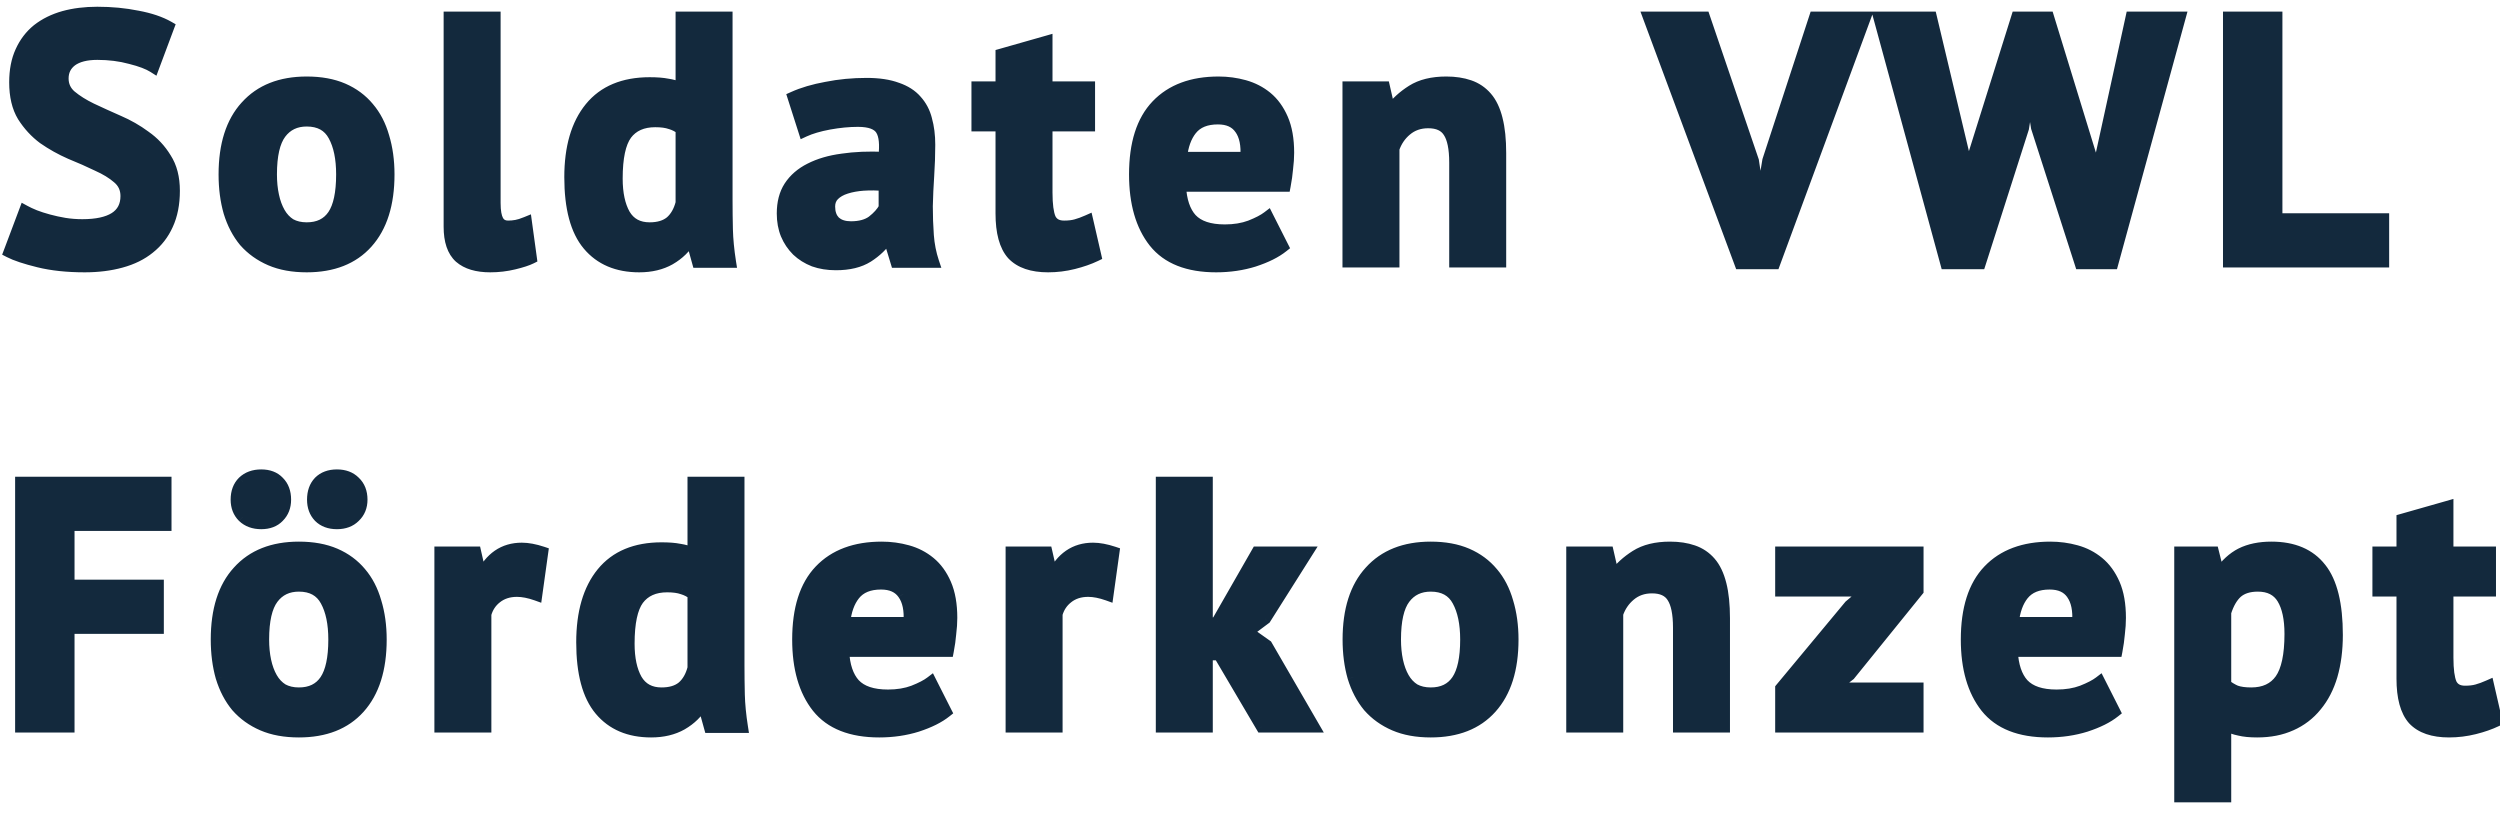 <svg width="86" height="28" viewBox="0 0 86 28" fill="none" xmlns="http://www.w3.org/2000/svg">
<path d="M4.344 6.744C4.344 6.488 4.248 6.28 4.056 6.12C3.872 5.96 3.636 5.816 3.348 5.688C3.068 5.552 2.76 5.416 2.424 5.28C2.096 5.136 1.788 4.964 1.5 4.764C1.22 4.556 0.984 4.3 0.792 3.996C0.608 3.692 0.516 3.304 0.516 2.832C0.516 2.424 0.584 2.072 0.72 1.776C0.856 1.472 1.048 1.22 1.296 1.02C1.552 0.82 1.852 0.672 2.196 0.576C2.54 0.48 2.924 0.432 3.348 0.432C3.836 0.432 4.296 0.476 4.728 0.564C5.16 0.644 5.516 0.764 5.796 0.924L5.28 2.304C5.104 2.192 4.84 2.092 4.488 2.004C4.136 1.908 3.756 1.86 3.348 1.86C2.964 1.86 2.668 1.936 2.46 2.088C2.26 2.24 2.16 2.444 2.16 2.7C2.16 2.94 2.252 3.14 2.436 3.3C2.628 3.46 2.864 3.608 3.144 3.744C3.432 3.88 3.74 4.02 4.068 4.164C4.404 4.308 4.712 4.484 4.992 4.692C5.28 4.892 5.516 5.144 5.7 5.448C5.892 5.744 5.988 6.116 5.988 6.564C5.988 7.012 5.912 7.4 5.76 7.728C5.616 8.048 5.408 8.316 5.136 8.532C4.872 8.748 4.548 8.908 4.164 9.012C3.788 9.116 3.372 9.168 2.916 9.168C2.316 9.168 1.788 9.112 1.332 9C0.876 8.888 0.54 8.776 0.324 8.664L0.852 7.26C0.94 7.308 1.052 7.36 1.188 7.416C1.332 7.472 1.492 7.524 1.668 7.572C1.844 7.62 2.028 7.66 2.22 7.692C2.42 7.724 2.624 7.74 2.832 7.74C3.32 7.74 3.692 7.66 3.948 7.5C4.212 7.332 4.344 7.08 4.344 6.744ZM7.719 6C7.719 4.984 7.967 4.204 8.463 3.66C8.959 3.108 9.655 2.832 10.551 2.832C11.031 2.832 11.447 2.908 11.799 3.06C12.151 3.212 12.443 3.428 12.675 3.708C12.907 3.98 13.079 4.312 13.191 4.704C13.311 5.096 13.371 5.528 13.371 6C13.371 7.016 13.123 7.8 12.627 8.352C12.139 8.896 11.447 9.168 10.551 9.168C10.071 9.168 9.655 9.092 9.303 8.94C8.951 8.788 8.655 8.576 8.415 8.304C8.183 8.024 8.007 7.688 7.887 7.296C7.775 6.904 7.719 6.472 7.719 6ZM9.327 6C9.327 6.264 9.351 6.508 9.399 6.732C9.447 6.956 9.519 7.152 9.615 7.32C9.711 7.488 9.835 7.62 9.987 7.716C10.147 7.804 10.335 7.848 10.551 7.848C10.959 7.848 11.263 7.7 11.463 7.404C11.663 7.108 11.763 6.64 11.763 6C11.763 5.448 11.671 5.004 11.487 4.668C11.303 4.324 10.991 4.152 10.551 4.152C10.167 4.152 9.867 4.296 9.651 4.584C9.435 4.872 9.327 5.344 9.327 6ZM17.021 6.984C17.021 7.264 17.057 7.468 17.129 7.596C17.201 7.724 17.317 7.788 17.477 7.788C17.573 7.788 17.665 7.78 17.753 7.764C17.849 7.748 17.965 7.712 18.101 7.656L18.269 8.88C18.141 8.944 17.945 9.008 17.681 9.072C17.417 9.136 17.145 9.168 16.865 9.168C16.409 9.168 16.061 9.064 15.821 8.856C15.581 8.64 15.461 8.288 15.461 7.8V0.6H17.021V6.984ZM25 6.888C25 7.224 25.004 7.56 25.012 7.896C25.02 8.232 25.056 8.604 25.12 9.012H24.004L23.788 8.232H23.74C23.58 8.512 23.348 8.74 23.044 8.916C22.748 9.084 22.396 9.168 21.988 9.168C21.236 9.168 20.652 8.92 20.236 8.424C19.82 7.928 19.612 7.152 19.612 6.096C19.612 5.072 19.844 4.276 20.308 3.708C20.772 3.14 21.452 2.856 22.348 2.856C22.596 2.856 22.8 2.872 22.96 2.904C23.12 2.928 23.28 2.972 23.44 3.036V0.6H25V6.888ZM22.348 7.848C22.652 7.848 22.892 7.776 23.068 7.632C23.244 7.48 23.368 7.264 23.44 6.984V4.44C23.328 4.352 23.204 4.288 23.068 4.248C22.932 4.2 22.756 4.176 22.54 4.176C22.1 4.176 21.768 4.324 21.544 4.62C21.328 4.916 21.22 5.424 21.22 6.144C21.22 6.656 21.308 7.068 21.484 7.38C21.668 7.692 21.956 7.848 22.348 7.848ZM27.293 3.348C27.613 3.204 27.993 3.092 28.433 3.012C28.873 2.924 29.333 2.88 29.813 2.88C30.229 2.88 30.577 2.932 30.857 3.036C31.137 3.132 31.357 3.272 31.517 3.456C31.685 3.64 31.801 3.86 31.865 4.116C31.937 4.372 31.973 4.66 31.973 4.98C31.973 5.332 31.961 5.688 31.937 6.048C31.913 6.4 31.897 6.748 31.889 7.092C31.889 7.436 31.901 7.772 31.925 8.1C31.949 8.42 32.009 8.724 32.105 9.012H30.833L30.581 8.184H30.521C30.361 8.432 30.137 8.648 29.849 8.832C29.569 9.008 29.205 9.096 28.757 9.096C28.477 9.096 28.225 9.056 28.001 8.976C27.777 8.888 27.585 8.768 27.425 8.616C27.265 8.456 27.141 8.272 27.053 8.064C26.965 7.848 26.921 7.608 26.921 7.344C26.921 6.976 27.001 6.668 27.161 6.42C27.329 6.164 27.565 5.96 27.869 5.808C28.181 5.648 28.549 5.54 28.973 5.484C29.405 5.42 29.885 5.4 30.413 5.424C30.469 4.976 30.437 4.656 30.317 4.464C30.197 4.264 29.929 4.164 29.513 4.164C29.201 4.164 28.869 4.196 28.517 4.26C28.173 4.324 27.889 4.408 27.665 4.512L27.293 3.348ZM29.273 7.812C29.585 7.812 29.833 7.744 30.017 7.608C30.201 7.464 30.337 7.312 30.425 7.152V6.372C30.177 6.348 29.937 6.344 29.705 6.36C29.481 6.376 29.281 6.412 29.105 6.468C28.929 6.524 28.789 6.604 28.685 6.708C28.581 6.812 28.529 6.944 28.529 7.104C28.529 7.328 28.593 7.504 28.721 7.632C28.857 7.752 29.041 7.812 29.273 7.812ZM33.618 3H34.446V1.872L36.006 1.428V3H37.47V4.32H36.006V6.624C36.006 7.04 36.046 7.34 36.126 7.524C36.214 7.7 36.374 7.788 36.606 7.788C36.766 7.788 36.902 7.772 37.014 7.74C37.134 7.708 37.266 7.66 37.41 7.596L37.686 8.796C37.47 8.9 37.218 8.988 36.93 9.06C36.642 9.132 36.35 9.168 36.054 9.168C35.502 9.168 35.094 9.028 34.83 8.748C34.574 8.46 34.446 7.992 34.446 7.344V4.32H33.618V3ZM44.127 8.484C43.887 8.676 43.559 8.84 43.143 8.976C42.735 9.104 42.299 9.168 41.835 9.168C40.867 9.168 40.159 8.888 39.711 8.328C39.263 7.76 39.039 6.984 39.039 6C39.039 4.944 39.291 4.152 39.795 3.624C40.299 3.096 41.007 2.832 41.919 2.832C42.223 2.832 42.519 2.872 42.807 2.952C43.095 3.032 43.351 3.164 43.575 3.348C43.799 3.532 43.979 3.78 44.115 4.092C44.251 4.404 44.319 4.792 44.319 5.256C44.319 5.424 44.307 5.604 44.283 5.796C44.267 5.988 44.239 6.188 44.199 6.396H40.599C40.623 6.9 40.751 7.28 40.983 7.536C41.223 7.792 41.607 7.92 42.135 7.92C42.463 7.92 42.755 7.872 43.011 7.776C43.275 7.672 43.475 7.568 43.611 7.464L44.127 8.484ZM41.895 4.08C41.487 4.08 41.183 4.204 40.983 4.452C40.791 4.692 40.675 5.016 40.635 5.424H42.867C42.899 4.992 42.831 4.66 42.663 4.428C42.503 4.196 42.247 4.08 41.895 4.08ZM50.053 9V5.592C50.053 5.104 49.981 4.752 49.837 4.536C49.701 4.32 49.465 4.212 49.129 4.212C48.833 4.212 48.581 4.3 48.373 4.476C48.173 4.644 48.029 4.856 47.941 5.112V9H46.381V3H47.617L47.797 3.792H47.845C48.029 3.536 48.273 3.312 48.577 3.12C48.881 2.928 49.273 2.832 49.753 2.832C50.049 2.832 50.313 2.872 50.545 2.952C50.777 3.032 50.973 3.164 51.133 3.348C51.293 3.532 51.413 3.784 51.493 4.104C51.573 4.416 51.613 4.804 51.613 5.268V9H50.053ZM60.307 5.532L60.523 6.96H60.584L60.824 5.52L62.431 0.6H64.159L61.039 9.06H59.864L56.719 0.6H58.627L60.307 5.532ZM67.547 5.292L67.703 6.78H67.751L67.919 5.268L69.383 0.6H70.463L71.903 5.292L72.071 6.78H72.119L72.299 5.268L73.319 0.6H74.987L72.671 9.06H71.567L70.067 4.392L69.863 3.108H69.803L69.599 4.404L68.111 9.06H66.947L64.643 0.6H66.431L67.547 5.292ZM81.987 9H76.671V0.6H78.315V7.536H81.987V9ZM0.72 16.6H5.7V18.064H2.364V20.14H5.436V21.604H2.364V25H0.72V16.6ZM7.45 22C7.45 20.984 7.698 20.204 8.194 19.66C8.69 19.108 9.386 18.832 10.282 18.832C10.762 18.832 11.178 18.908 11.53 19.06C11.882 19.212 12.174 19.428 12.406 19.708C12.638 19.98 12.81 20.312 12.922 20.704C13.042 21.096 13.102 21.528 13.102 22C13.102 23.016 12.854 23.8 12.358 24.352C11.87 24.896 11.178 25.168 10.282 25.168C9.802 25.168 9.386 25.092 9.034 24.94C8.682 24.788 8.386 24.576 8.146 24.304C7.914 24.024 7.738 23.688 7.618 23.296C7.506 22.904 7.45 22.472 7.45 22ZM9.058 22C9.058 22.264 9.082 22.508 9.13 22.732C9.178 22.956 9.25 23.152 9.346 23.32C9.442 23.488 9.566 23.62 9.718 23.716C9.878 23.804 10.066 23.848 10.282 23.848C10.69 23.848 10.994 23.7 11.194 23.404C11.394 23.108 11.494 22.64 11.494 22C11.494 21.448 11.402 21.004 11.218 20.668C11.034 20.324 10.722 20.152 10.282 20.152C9.898 20.152 9.598 20.296 9.382 20.584C9.166 20.872 9.058 21.344 9.058 22ZM8.134 17.188C8.134 16.932 8.21 16.728 8.362 16.576C8.522 16.424 8.73 16.348 8.986 16.348C9.242 16.348 9.442 16.424 9.586 16.576C9.738 16.728 9.814 16.932 9.814 17.188C9.814 17.428 9.738 17.624 9.586 17.776C9.442 17.928 9.242 18.004 8.986 18.004C8.73 18.004 8.522 17.928 8.362 17.776C8.21 17.624 8.134 17.428 8.134 17.188ZM10.762 17.188C10.762 16.932 10.834 16.728 10.978 16.576C11.13 16.424 11.334 16.348 11.59 16.348C11.846 16.348 12.05 16.424 12.202 16.576C12.362 16.728 12.442 16.932 12.442 17.188C12.442 17.428 12.362 17.624 12.202 17.776C12.05 17.928 11.846 18.004 11.59 18.004C11.334 18.004 11.13 17.928 10.978 17.776C10.834 17.624 10.762 17.428 10.762 17.188ZM18.455 20.464C18.207 20.376 17.983 20.332 17.783 20.332C17.503 20.332 17.267 20.408 17.075 20.56C16.891 20.704 16.767 20.892 16.703 21.124V25H15.143V19H16.355L16.535 19.792H16.583C16.719 19.496 16.903 19.268 17.135 19.108C17.367 18.948 17.639 18.868 17.951 18.868C18.159 18.868 18.395 18.912 18.659 19L18.455 20.464ZM25.41 22.888C25.41 23.224 25.414 23.56 25.422 23.896C25.43 24.232 25.466 24.604 25.53 25.012H24.414L24.198 24.232H24.15C23.99 24.512 23.758 24.74 23.454 24.916C23.158 25.084 22.806 25.168 22.398 25.168C21.646 25.168 21.062 24.92 20.646 24.424C20.23 23.928 20.022 23.152 20.022 22.096C20.022 21.072 20.254 20.276 20.718 19.708C21.182 19.14 21.862 18.856 22.758 18.856C23.006 18.856 23.21 18.872 23.37 18.904C23.53 18.928 23.69 18.972 23.85 19.036V16.6H25.41V22.888ZM22.758 23.848C23.062 23.848 23.302 23.776 23.478 23.632C23.654 23.48 23.778 23.264 23.85 22.984V20.44C23.738 20.352 23.614 20.288 23.478 20.248C23.342 20.2 23.166 20.176 22.95 20.176C22.51 20.176 22.178 20.324 21.954 20.62C21.738 20.916 21.63 21.424 21.63 22.144C21.63 22.656 21.718 23.068 21.894 23.38C22.078 23.692 22.366 23.848 22.758 23.848ZM32.539 24.484C32.299 24.676 31.971 24.84 31.555 24.976C31.147 25.104 30.711 25.168 30.247 25.168C29.279 25.168 28.571 24.888 28.123 24.328C27.675 23.76 27.451 22.984 27.451 22C27.451 20.944 27.703 20.152 28.207 19.624C28.711 19.096 29.419 18.832 30.331 18.832C30.635 18.832 30.931 18.872 31.219 18.952C31.507 19.032 31.763 19.164 31.987 19.348C32.211 19.532 32.391 19.78 32.527 20.092C32.663 20.404 32.731 20.792 32.731 21.256C32.731 21.424 32.719 21.604 32.695 21.796C32.679 21.988 32.651 22.188 32.611 22.396H29.011C29.035 22.9 29.163 23.28 29.395 23.536C29.635 23.792 30.019 23.92 30.547 23.92C30.875 23.92 31.167 23.872 31.423 23.776C31.687 23.672 31.887 23.568 32.023 23.464L32.539 24.484ZM30.307 20.08C29.899 20.08 29.595 20.204 29.395 20.452C29.203 20.692 29.087 21.016 29.047 21.424H31.279C31.311 20.992 31.243 20.66 31.075 20.428C30.915 20.196 30.659 20.08 30.307 20.08ZM38.105 20.464C37.857 20.376 37.633 20.332 37.433 20.332C37.153 20.332 36.917 20.408 36.725 20.56C36.541 20.704 36.417 20.892 36.353 21.124V25H34.793V19H36.005L36.185 19.792H36.233C36.369 19.496 36.553 19.268 36.785 19.108C37.017 18.948 37.289 18.868 37.601 18.868C37.809 18.868 38.045 18.912 38.309 19L38.105 20.464ZM41.94 22.516H41.52V25H39.96V16.6H41.52V21.556L41.88 21.388L43.248 19H44.964L43.524 21.28L42.912 21.736L43.572 22.204L45.192 25H43.404L41.94 22.516ZM46.386 22C46.386 20.984 46.633 20.204 47.13 19.66C47.626 19.108 48.322 18.832 49.218 18.832C49.697 18.832 50.114 18.908 50.465 19.06C50.818 19.212 51.109 19.428 51.342 19.708C51.574 19.98 51.745 20.312 51.858 20.704C51.977 21.096 52.038 21.528 52.038 22C52.038 23.016 51.789 23.8 51.294 24.352C50.806 24.896 50.114 25.168 49.218 25.168C48.737 25.168 48.322 25.092 47.969 24.94C47.617 24.788 47.322 24.576 47.081 24.304C46.849 24.024 46.673 23.688 46.553 23.296C46.441 22.904 46.386 22.472 46.386 22ZM47.993 22C47.993 22.264 48.017 22.508 48.066 22.732C48.114 22.956 48.185 23.152 48.282 23.32C48.377 23.488 48.502 23.62 48.654 23.716C48.813 23.804 49.002 23.848 49.218 23.848C49.626 23.848 49.929 23.7 50.13 23.404C50.33 23.108 50.429 22.64 50.429 22C50.429 21.448 50.337 21.004 50.154 20.668C49.969 20.324 49.657 20.152 49.218 20.152C48.834 20.152 48.533 20.296 48.318 20.584C48.102 20.872 47.993 21.344 47.993 22ZM57.751 25V21.592C57.751 21.104 57.679 20.752 57.535 20.536C57.399 20.32 57.163 20.212 56.827 20.212C56.531 20.212 56.279 20.3 56.071 20.476C55.871 20.644 55.727 20.856 55.639 21.112V25H54.079V19H55.315L55.495 19.792H55.543C55.727 19.536 55.971 19.312 56.275 19.12C56.579 18.928 56.971 18.832 57.451 18.832C57.747 18.832 58.011 18.872 58.243 18.952C58.475 19.032 58.671 19.164 58.831 19.348C58.991 19.532 59.111 19.784 59.191 20.104C59.271 20.416 59.311 20.804 59.311 21.268V25H57.751ZM61.266 23.68L63.63 20.836L64.242 20.32H61.266V19H65.97V20.32L63.63 23.212L63.03 23.68H65.97V25H61.266V23.68ZM72.74 24.484C72.5 24.676 72.172 24.84 71.756 24.976C71.348 25.104 70.912 25.168 70.448 25.168C69.48 25.168 68.772 24.888 68.324 24.328C67.876 23.76 67.652 22.984 67.652 22C67.652 20.944 67.904 20.152 68.408 19.624C68.912 19.096 69.62 18.832 70.532 18.832C70.836 18.832 71.132 18.872 71.42 18.952C71.708 19.032 71.964 19.164 72.188 19.348C72.412 19.532 72.592 19.78 72.728 20.092C72.864 20.404 72.932 20.792 72.932 21.256C72.932 21.424 72.92 21.604 72.896 21.796C72.88 21.988 72.852 22.188 72.812 22.396H69.212C69.236 22.9 69.364 23.28 69.596 23.536C69.836 23.792 70.22 23.92 70.748 23.92C71.076 23.92 71.368 23.872 71.624 23.776C71.888 23.672 72.088 23.568 72.224 23.464L72.74 24.484ZM70.508 20.08C70.1 20.08 69.796 20.204 69.596 20.452C69.404 20.692 69.288 21.016 69.248 21.424H71.48C71.512 20.992 71.444 20.66 71.276 20.428C71.116 20.196 70.86 20.08 70.508 20.08ZM74.994 19H76.134L76.314 19.72H76.362C76.57 19.416 76.814 19.192 77.094 19.048C77.382 18.904 77.73 18.832 78.138 18.832C78.89 18.832 79.454 19.072 79.83 19.552C80.206 20.024 80.394 20.788 80.394 21.844C80.394 22.356 80.334 22.82 80.214 23.236C80.094 23.644 79.914 23.992 79.674 24.28C79.442 24.568 79.154 24.788 78.81 24.94C78.474 25.092 78.086 25.168 77.646 25.168C77.398 25.168 77.194 25.148 77.034 25.108C76.874 25.076 76.714 25.02 76.554 24.94V27.4H74.994V19ZM77.67 20.152C77.366 20.152 77.126 20.228 76.95 20.38C76.782 20.532 76.65 20.76 76.554 21.064V23.56C76.666 23.648 76.786 23.72 76.914 23.776C77.05 23.824 77.226 23.848 77.442 23.848C77.89 23.848 78.226 23.692 78.45 23.38C78.674 23.06 78.786 22.536 78.786 21.808C78.786 21.28 78.698 20.872 78.522 20.584C78.346 20.296 78.062 20.152 77.67 20.152ZM81.811 19H82.638V17.872L84.198 17.428V19H85.662V20.32H84.198V22.624C84.198 23.04 84.239 23.34 84.319 23.524C84.406 23.7 84.567 23.788 84.799 23.788C84.959 23.788 85.094 23.772 85.207 23.74C85.326 23.708 85.459 23.66 85.603 23.596L85.879 24.796C85.662 24.9 85.41 24.988 85.123 25.06C84.835 25.132 84.543 25.168 84.246 25.168C83.695 25.168 83.287 25.028 83.022 24.748C82.766 24.46 82.638 23.992 82.638 23.344V20.32H81.811V19Z" fill="#13293D"/>
<path d="M4.056 6.12L3.925 6.271L3.928 6.274L4.056 6.12ZM3.348 5.688L3.261 5.868L3.267 5.871L3.348 5.688ZM2.424 5.28L2.344 5.463L2.349 5.465L2.424 5.28ZM1.5 4.764L1.381 4.925L1.386 4.928L1.5 4.764ZM0.792 3.996L0.621 4.1L0.623 4.103L0.792 3.996ZM0.72 1.776L0.902 1.859L0.903 1.858L0.72 1.776ZM1.296 1.02L1.173 0.862L1.17 0.864L1.296 1.02ZM2.196 0.576L2.25 0.769L2.25 0.769L2.196 0.576ZM4.728 0.564L4.688 0.76L4.692 0.761L4.728 0.564ZM5.796 0.924L5.983 0.994L6.043 0.835L5.895 0.75L5.796 0.924ZM5.28 2.304L5.173 2.473L5.381 2.605L5.467 2.374L5.28 2.304ZM4.488 2.004L4.435 2.197L4.439 2.198L4.488 2.004ZM2.46 2.088L2.342 1.926L2.339 1.929L2.46 2.088ZM2.436 3.3L2.305 3.451L2.308 3.454L2.436 3.3ZM3.144 3.744L3.057 3.924L3.059 3.925L3.144 3.744ZM4.068 4.164L3.988 4.347L3.989 4.348L4.068 4.164ZM4.992 4.692L4.873 4.853L4.878 4.856L4.992 4.692ZM5.7 5.448L5.529 5.552L5.532 5.557L5.7 5.448ZM5.76 7.728L5.579 7.644L5.578 7.646L5.76 7.728ZM5.136 8.532L5.012 8.375L5.009 8.377L5.136 8.532ZM4.164 9.012L4.112 8.819L4.111 8.819L4.164 9.012ZM1.332 9L1.38 8.806L1.332 9ZM0.324 8.664L0.137 8.594L0.074 8.76L0.232 8.842L0.324 8.664ZM0.852 7.26L0.948 7.084L0.746 6.974L0.665 7.19L0.852 7.26ZM1.188 7.416L1.112 7.601L1.116 7.602L1.188 7.416ZM1.668 7.572L1.721 7.379L1.721 7.379L1.668 7.572ZM2.22 7.692L2.187 7.889L2.188 7.889L2.22 7.692ZM3.948 7.5L4.054 7.67L4.055 7.669L3.948 7.5ZM4.544 6.744C4.544 6.43 4.423 6.165 4.184 5.966L3.928 6.274C4.073 6.395 4.144 6.546 4.144 6.744H4.544ZM4.187 5.969C3.985 5.793 3.73 5.639 3.429 5.505L3.267 5.871C3.542 5.993 3.759 6.127 3.925 6.271L4.187 5.969ZM3.435 5.508C3.151 5.37 2.839 5.232 2.499 5.095L2.349 5.465C2.681 5.6 2.985 5.734 3.261 5.868L3.435 5.508ZM2.504 5.097C2.188 4.958 1.891 4.792 1.614 4.6L1.386 4.928C1.685 5.136 2.004 5.314 2.344 5.463L2.504 5.097ZM1.619 4.603C1.36 4.411 1.14 4.173 0.961 3.889L0.623 4.103C0.828 4.427 1.08 4.701 1.381 4.925L1.619 4.603ZM0.963 3.892C0.803 3.628 0.716 3.279 0.716 2.832H0.316C0.316 3.329 0.413 3.756 0.621 4.1L0.963 3.892ZM0.716 2.832C0.716 2.446 0.78 2.124 0.902 1.859L0.538 1.692C0.388 2.02 0.316 2.402 0.316 2.832H0.716ZM0.903 1.858C1.026 1.581 1.199 1.355 1.422 1.176L1.17 0.864C0.897 1.085 0.686 1.363 0.537 1.694L0.903 1.858ZM1.419 1.178C1.653 0.995 1.928 0.858 2.25 0.769L2.142 0.383C1.776 0.486 1.451 0.645 1.173 0.862L1.419 1.178ZM2.25 0.769C2.573 0.678 2.939 0.632 3.348 0.632V0.232C2.909 0.232 2.507 0.282 2.142 0.383L2.25 0.769ZM3.348 0.632C3.824 0.632 4.271 0.675 4.688 0.76L4.768 0.368C4.321 0.277 3.848 0.232 3.348 0.232V0.632ZM4.692 0.761C5.109 0.838 5.442 0.952 5.697 1.098L5.895 0.75C5.59 0.576 5.211 0.45 4.764 0.367L4.692 0.761ZM5.609 0.854L5.093 2.234L5.467 2.374L5.983 0.994L5.609 0.854ZM5.387 2.135C5.185 2.006 4.896 1.9 4.537 1.81L4.439 2.198C4.784 2.284 5.023 2.378 5.173 2.473L5.387 2.135ZM4.541 1.811C4.17 1.71 3.772 1.66 3.348 1.66V2.06C3.74 2.06 4.102 2.106 4.435 2.197L4.541 1.811ZM3.348 1.66C2.941 1.66 2.597 1.74 2.342 1.927L2.578 2.249C2.739 2.132 2.987 2.06 3.348 2.06V1.66ZM2.339 1.929C2.088 2.119 1.96 2.383 1.96 2.7H2.36C2.36 2.505 2.432 2.361 2.581 2.247L2.339 1.929ZM1.96 2.7C1.96 2.999 2.078 3.254 2.305 3.451L2.567 3.149C2.426 3.026 2.36 2.881 2.36 2.7H1.96ZM2.308 3.454C2.515 3.626 2.765 3.782 3.057 3.924L3.231 3.564C2.963 3.434 2.741 3.294 2.564 3.146L2.308 3.454ZM3.059 3.925C3.348 4.062 3.658 4.202 3.988 4.347L4.148 3.981C3.822 3.838 3.516 3.698 3.229 3.563L3.059 3.925ZM3.989 4.348C4.312 4.486 4.606 4.654 4.873 4.853L5.111 4.531C4.818 4.314 4.496 4.13 4.147 3.98L3.989 4.348ZM4.878 4.856C5.143 5.04 5.359 5.271 5.529 5.552L5.871 5.344C5.673 5.017 5.417 4.744 5.106 4.528L4.878 4.856ZM5.532 5.557C5.698 5.813 5.788 6.144 5.788 6.564H6.188C6.188 6.088 6.086 5.675 5.868 5.339L5.532 5.557ZM5.788 6.564C5.788 6.99 5.716 7.348 5.579 7.644L5.941 7.812C6.108 7.452 6.188 7.034 6.188 6.564H5.788ZM5.578 7.646C5.447 7.937 5.258 8.179 5.012 8.375L5.26 8.689C5.558 8.453 5.785 8.159 5.942 7.81L5.578 7.646ZM5.009 8.377C4.771 8.573 4.473 8.721 4.112 8.819L4.216 9.205C4.623 9.095 4.973 8.923 5.263 8.687L5.009 8.377ZM4.111 8.819C3.755 8.918 3.357 8.968 2.916 8.968V9.368C3.387 9.368 3.821 9.314 4.217 9.205L4.111 8.819ZM2.916 8.968C2.328 8.968 1.816 8.913 1.38 8.806L1.284 9.194C1.76 9.311 2.304 9.368 2.916 9.368V8.968ZM1.38 8.806C0.928 8.695 0.61 8.587 0.416 8.486L0.232 8.842C0.47 8.965 0.824 9.081 1.284 9.194L1.38 8.806ZM0.511 8.734L1.039 7.33L0.665 7.19L0.137 8.594L0.511 8.734ZM0.756 7.436C0.853 7.488 0.972 7.543 1.112 7.601L1.264 7.231C1.132 7.177 1.027 7.128 0.948 7.084L0.756 7.436ZM1.116 7.602C1.267 7.661 1.434 7.715 1.615 7.765L1.721 7.379C1.55 7.333 1.397 7.283 1.26 7.23L1.116 7.602ZM1.615 7.765C1.798 7.815 1.989 7.856 2.187 7.889L2.253 7.495C2.067 7.464 1.89 7.425 1.721 7.379L1.615 7.765ZM2.188 7.889C2.399 7.923 2.614 7.94 2.832 7.94V7.54C2.634 7.54 2.441 7.525 2.252 7.495L2.188 7.889ZM2.832 7.94C3.337 7.94 3.752 7.858 4.054 7.67L3.842 7.33C3.632 7.462 3.303 7.54 2.832 7.54V7.94ZM4.055 7.669C4.382 7.461 4.544 7.142 4.544 6.744H4.144C4.144 7.018 4.042 7.203 3.841 7.331L4.055 7.669ZM8.463 3.66L8.611 3.795L8.612 3.794L8.463 3.66ZM11.799 3.06L11.879 2.876L11.879 2.876L11.799 3.06ZM12.675 3.708L12.521 3.836L12.523 3.838L12.675 3.708ZM13.191 4.704L12.999 4.759L13 4.763L13.191 4.704ZM12.627 8.352L12.479 8.218L12.478 8.218L12.627 8.352ZM9.303 8.94L9.383 8.756L9.303 8.94ZM8.415 8.304L8.261 8.432L8.265 8.436L8.415 8.304ZM7.887 7.296L7.695 7.351L7.696 7.355L7.887 7.296ZM9.615 7.32L9.789 7.221L9.789 7.221L9.615 7.32ZM9.987 7.716L9.88 7.885L9.891 7.891L9.987 7.716ZM11.463 7.404L11.629 7.516L11.629 7.516L11.463 7.404ZM11.487 4.668L11.311 4.762L11.312 4.764L11.487 4.668ZM9.651 4.584L9.491 4.464L9.491 4.464L9.651 4.584ZM7.919 6C7.919 5.015 8.16 4.29 8.611 3.795L8.315 3.525C7.775 4.118 7.519 4.953 7.519 6H7.919ZM8.612 3.794C9.062 3.293 9.699 3.032 10.551 3.032V2.632C9.611 2.632 8.856 2.923 8.315 3.526L8.612 3.794ZM10.551 3.032C11.011 3.032 11.399 3.105 11.72 3.244L11.879 2.876C11.496 2.711 11.052 2.632 10.551 2.632V3.032ZM11.72 3.244C12.045 3.384 12.31 3.581 12.521 3.836L12.829 3.58C12.576 3.275 12.258 3.04 11.879 2.876L11.72 3.244ZM12.523 3.838C12.734 4.085 12.894 4.391 12.999 4.759L13.384 4.649C13.265 4.233 13.081 3.875 12.827 3.578L12.523 3.838ZM13 4.763C13.113 5.133 13.171 5.545 13.171 6H13.571C13.571 5.511 13.509 5.059 13.383 4.645L13 4.763ZM13.171 6C13.171 6.985 12.931 7.715 12.479 8.218L12.776 8.486C13.316 7.885 13.571 7.047 13.571 6H13.171ZM12.478 8.218C12.037 8.711 11.404 8.968 10.551 8.968V9.368C11.49 9.368 12.242 9.081 12.776 8.486L12.478 8.218ZM10.551 8.968C10.092 8.968 9.704 8.895 9.383 8.756L9.224 9.124C9.606 9.289 10.051 9.368 10.551 9.368V8.968ZM9.383 8.756C9.056 8.615 8.785 8.42 8.565 8.172L8.265 8.436C8.526 8.732 8.847 8.961 9.224 9.124L9.383 8.756ZM8.569 8.176C8.356 7.919 8.192 7.607 8.079 7.237L7.696 7.355C7.823 7.769 8.01 8.129 8.261 8.432L8.569 8.176ZM8.08 7.241C7.973 6.869 7.919 6.456 7.919 6H7.519C7.519 6.488 7.577 6.939 7.695 7.351L8.08 7.241ZM9.127 6C9.127 6.276 9.152 6.534 9.204 6.774L9.595 6.69C9.55 6.482 9.527 6.252 9.527 6H9.127ZM9.204 6.774C9.255 7.014 9.334 7.23 9.442 7.419L9.789 7.221C9.705 7.074 9.639 6.898 9.595 6.69L9.204 6.774ZM9.442 7.419C9.553 7.613 9.699 7.77 9.88 7.885L10.094 7.547C9.972 7.47 9.87 7.363 9.789 7.221L9.442 7.419ZM9.891 7.891C10.085 7.998 10.308 8.048 10.551 8.048V7.648C10.363 7.648 10.209 7.61 10.084 7.541L9.891 7.891ZM10.551 8.048C11.015 8.048 11.386 7.876 11.629 7.516L11.298 7.292C11.14 7.524 10.904 7.648 10.551 7.648V8.048ZM11.629 7.516C11.863 7.17 11.963 6.652 11.963 6H11.563C11.563 6.628 11.464 7.046 11.298 7.292L11.629 7.516ZM11.963 6C11.963 5.428 11.868 4.948 11.663 4.572L11.312 4.764C11.474 5.06 11.563 5.468 11.563 6H11.963ZM11.664 4.574C11.555 4.371 11.405 4.212 11.212 4.106C11.02 4 10.797 3.952 10.551 3.952V4.352C10.745 4.352 10.899 4.39 11.019 4.456C11.138 4.522 11.235 4.621 11.311 4.762L11.664 4.574ZM10.551 3.952C10.109 3.952 9.748 4.122 9.491 4.464L9.811 4.704C9.987 4.47 10.225 4.352 10.551 4.352V3.952ZM9.491 4.464C9.235 4.805 9.127 5.332 9.127 6H9.527C9.527 5.356 9.635 4.939 9.811 4.704L9.491 4.464ZM17.129 7.596L16.954 7.694L16.954 7.694L17.129 7.596ZM17.753 7.764L17.72 7.567L17.717 7.567L17.753 7.764ZM18.101 7.656L18.299 7.629L18.264 7.373L18.024 7.471L18.101 7.656ZM18.269 8.88L18.358 9.059L18.486 8.995L18.467 8.853L18.269 8.88ZM17.681 9.072L17.634 8.878L17.634 8.878L17.681 9.072ZM15.821 8.856L15.687 9.005L15.69 9.007L15.821 8.856ZM15.461 0.6V0.4H15.261V0.6H15.461ZM17.021 0.6H17.221V0.4H17.021V0.6ZM16.821 6.984C16.821 7.272 16.856 7.52 16.954 7.694L17.303 7.498C17.257 7.416 17.221 7.256 17.221 6.984H16.821ZM16.954 7.694C17.065 7.892 17.252 7.988 17.477 7.988V7.588C17.381 7.588 17.336 7.556 17.303 7.498L16.954 7.694ZM17.477 7.988C17.584 7.988 17.688 7.979 17.788 7.961L17.717 7.567C17.641 7.581 17.561 7.588 17.477 7.588V7.988ZM17.785 7.961C17.902 7.942 18.033 7.9 18.177 7.841L18.024 7.471C17.896 7.524 17.795 7.554 17.72 7.567L17.785 7.961ZM17.902 7.683L18.07 8.907L18.467 8.853L18.299 7.629L17.902 7.683ZM18.179 8.701C18.072 8.755 17.893 8.815 17.634 8.878L17.728 9.266C17.996 9.201 18.209 9.133 18.358 9.059L18.179 8.701ZM17.634 8.878C17.385 8.938 17.129 8.968 16.865 8.968V9.368C17.16 9.368 17.448 9.334 17.728 9.266L17.634 8.878ZM16.865 8.968C16.436 8.968 16.142 8.87 15.952 8.705L15.69 9.007C15.979 9.258 16.381 9.368 16.865 9.368V8.968ZM15.954 8.707C15.774 8.545 15.661 8.26 15.661 7.8H15.261C15.261 8.316 15.387 8.735 15.687 9.005L15.954 8.707ZM15.661 7.8V0.6H15.261V7.8H15.661ZM15.461 0.8H17.021V0.4H15.461V0.8ZM16.821 0.6V6.984H17.221V0.6H16.821ZM25.012 7.896L24.812 7.901L24.812 7.901L25.012 7.896ZM25.12 9.012V9.212H25.354L25.317 8.981L25.12 9.012ZM24.004 9.012L23.811 9.065L23.852 9.212H24.004V9.012ZM23.788 8.232L23.981 8.179L23.94 8.032H23.788V8.232ZM23.74 8.232V8.032H23.624L23.566 8.133L23.74 8.232ZM23.044 8.916L23.143 9.09L23.144 9.089L23.044 8.916ZM20.236 8.424L20.083 8.553L20.083 8.553L20.236 8.424ZM20.308 3.708L20.463 3.835L20.463 3.835L20.308 3.708ZM22.96 2.904L22.921 3.1L22.93 3.102L22.96 2.904ZM23.44 3.036L23.366 3.222L23.64 3.331V3.036H23.44ZM23.44 0.6V0.4H23.24V0.6H23.44ZM25 0.6H25.2V0.4H25V0.6ZM23.068 7.632L23.195 7.787L23.199 7.783L23.068 7.632ZM23.44 6.984L23.634 7.034L23.64 7.009V6.984H23.44ZM23.44 4.44H23.64V4.343L23.564 4.283L23.44 4.44ZM23.068 4.248L23.001 4.437L23.012 4.44L23.068 4.248ZM21.544 4.62L21.384 4.499L21.382 4.502L21.544 4.62ZM21.484 7.38L21.31 7.478L21.312 7.482L21.484 7.38ZM24.8 6.888C24.8 7.226 24.804 7.563 24.812 7.901L25.212 7.891C25.204 7.557 25.2 7.222 25.2 6.888H24.8ZM24.812 7.901C24.82 8.247 24.857 8.628 24.922 9.043L25.317 8.981C25.255 8.58 25.22 8.217 25.212 7.891L24.812 7.901ZM25.12 8.812H24.004V9.212H25.12V8.812ZM24.197 8.959L23.981 8.179L23.595 8.285L23.811 9.065L24.197 8.959ZM23.788 8.032H23.74V8.432H23.788V8.032ZM23.566 8.133C23.425 8.379 23.22 8.583 22.944 8.743L23.144 9.089C23.476 8.897 23.735 8.645 23.914 8.331L23.566 8.133ZM22.945 8.742C22.685 8.89 22.368 8.968 21.988 8.968V9.368C22.424 9.368 22.811 9.278 23.143 9.09L22.945 8.742ZM21.988 8.968C21.284 8.968 20.761 8.739 20.389 8.295L20.083 8.553C20.543 9.101 21.187 9.368 21.988 9.368V8.968ZM20.389 8.295C20.017 7.852 19.812 7.133 19.812 6.096H19.412C19.412 7.171 19.622 8.004 20.083 8.553L20.389 8.295ZM19.812 6.096C19.812 5.1 20.038 4.355 20.463 3.835L20.153 3.581C19.65 4.197 19.412 5.044 19.412 6.096H19.812ZM20.463 3.835C20.881 3.323 21.497 3.056 22.348 3.056V2.656C21.407 2.656 20.663 2.957 20.153 3.581L20.463 3.835ZM22.348 3.056C22.589 3.056 22.778 3.072 22.921 3.1L22.999 2.708C22.821 2.672 22.603 2.656 22.348 2.656V3.056ZM22.93 3.102C23.074 3.123 23.219 3.163 23.366 3.222L23.514 2.85C23.341 2.781 23.166 2.733 22.99 2.706L22.93 3.102ZM23.64 3.036V0.6H23.24V3.036H23.64ZM23.44 0.8H25V0.4H23.44V0.8ZM24.8 0.6V6.888H25.2V0.6H24.8ZM22.348 8.048C22.683 8.048 22.972 7.969 23.195 7.787L22.941 7.477C22.811 7.583 22.621 7.648 22.348 7.648V8.048ZM23.199 7.783C23.412 7.599 23.554 7.344 23.634 7.034L23.246 6.934C23.182 7.184 23.076 7.361 22.937 7.481L23.199 7.783ZM23.64 6.984V4.44H23.24V6.984H23.64ZM23.564 4.283C23.432 4.179 23.285 4.103 23.124 4.056L23.012 4.44C23.123 4.473 23.224 4.525 23.316 4.597L23.564 4.283ZM23.134 4.059C22.969 4.001 22.768 3.976 22.54 3.976V4.376C22.743 4.376 22.895 4.399 23.001 4.437L23.134 4.059ZM22.54 3.976C22.05 3.976 21.654 4.144 21.384 4.499L21.703 4.741C21.882 4.504 22.149 4.376 22.54 4.376V3.976ZM21.382 4.502C21.127 4.852 21.02 5.416 21.02 6.144H21.42C21.42 5.432 21.529 4.98 21.706 4.738L21.382 4.502ZM21.02 6.144C21.02 6.677 21.111 7.126 21.31 7.478L21.658 7.282C21.505 7.01 21.42 6.635 21.42 6.144H21.02ZM21.312 7.482C21.535 7.86 21.892 8.048 22.348 8.048V7.648C22.02 7.648 21.801 7.524 21.656 7.278L21.312 7.482ZM27.293 3.348L27.211 3.166L27.048 3.239L27.102 3.409L27.293 3.348ZM28.433 3.012L28.468 3.209L28.472 3.208L28.433 3.012ZM30.857 3.036L30.787 3.224L30.792 3.225L30.857 3.036ZM31.517 3.456L31.366 3.587L31.369 3.591L31.517 3.456ZM31.865 4.116L31.671 4.165L31.672 4.17L31.865 4.116ZM31.937 6.048L32.136 6.062L32.136 6.061L31.937 6.048ZM31.889 7.092L31.689 7.087V7.092H31.889ZM31.925 8.1L31.725 8.115L31.725 8.115L31.925 8.1ZM32.105 9.012V9.212H32.382L32.294 8.949L32.105 9.012ZM30.833 9.012L30.641 9.07L30.684 9.212H30.833V9.012ZM30.581 8.184L30.772 8.126L30.729 7.984H30.581V8.184ZM30.521 8.184V7.984H30.412L30.353 8.076L30.521 8.184ZM29.849 8.832L29.955 9.001L29.956 9.001L29.849 8.832ZM28.001 8.976L27.927 9.162L27.933 9.164L28.001 8.976ZM27.425 8.616L27.283 8.757L27.287 8.761L27.425 8.616ZM27.053 8.064L26.867 8.139L26.869 8.142L27.053 8.064ZM27.161 6.42L26.994 6.31L26.993 6.312L27.161 6.42ZM27.869 5.808L27.958 5.987L27.96 5.986L27.869 5.808ZM28.973 5.484L28.999 5.682L29.002 5.682L28.973 5.484ZM30.413 5.424L30.404 5.624L30.588 5.632L30.611 5.449L30.413 5.424ZM30.317 4.464L30.145 4.567L30.147 4.57L30.317 4.464ZM28.517 4.26L28.481 4.063L28.48 4.063L28.517 4.26ZM27.665 4.512L27.474 4.573L27.543 4.789L27.749 4.693L27.665 4.512ZM30.017 7.608L30.136 7.769L30.14 7.766L30.017 7.608ZM30.425 7.152L30.6 7.248L30.625 7.203V7.152H30.425ZM30.425 6.372H30.625V6.19L30.444 6.173L30.425 6.372ZM29.705 6.36L29.691 6.16L29.69 6.161L29.705 6.36ZM28.685 6.708L28.543 6.567L28.543 6.567L28.685 6.708ZM28.721 7.632L28.579 7.774L28.588 7.782L28.721 7.632ZM27.375 3.53C27.677 3.395 28.04 3.287 28.468 3.209L28.397 2.815C27.945 2.897 27.549 3.013 27.211 3.166L27.375 3.53ZM28.472 3.208C28.898 3.123 29.345 3.08 29.813 3.08V2.68C29.32 2.68 28.847 2.725 28.393 2.816L28.472 3.208ZM29.813 3.08C30.214 3.08 30.536 3.13 30.787 3.223L30.926 2.849C30.617 2.734 30.244 2.68 29.813 2.68V3.08ZM30.792 3.225C31.046 3.312 31.233 3.435 31.366 3.587L31.668 3.325C31.48 3.109 31.228 2.952 30.922 2.847L30.792 3.225ZM31.369 3.591C31.513 3.749 31.614 3.939 31.671 4.165L32.059 4.067C31.987 3.781 31.856 3.531 31.664 3.321L31.369 3.591ZM31.672 4.17C31.738 4.405 31.773 4.675 31.773 4.98H32.173C32.173 4.645 32.135 4.339 32.057 4.062L31.672 4.17ZM31.773 4.98C31.773 5.327 31.761 5.679 31.737 6.035L32.136 6.061C32.16 5.697 32.173 5.337 32.173 4.98H31.773ZM31.737 6.034C31.713 6.389 31.697 6.74 31.689 7.087L32.089 7.097C32.097 6.756 32.112 6.411 32.136 6.062L31.737 6.034ZM31.689 7.092C31.689 7.441 31.701 7.782 31.725 8.115L32.124 8.085C32.1 7.762 32.089 7.431 32.089 7.092H31.689ZM31.725 8.115C31.75 8.45 31.814 8.771 31.915 9.075L32.294 8.949C32.204 8.677 32.147 8.39 32.124 8.085L31.725 8.115ZM32.105 8.812H30.833V9.212H32.105V8.812ZM31.024 8.954L30.772 8.126L30.389 8.242L30.641 9.07L31.024 8.954ZM30.581 7.984H30.521V8.384H30.581V7.984ZM30.353 8.076C30.21 8.296 30.009 8.492 29.741 8.663L29.956 9.001C30.265 8.803 30.511 8.568 30.689 8.292L30.353 8.076ZM29.742 8.663C29.504 8.813 29.18 8.896 28.757 8.896V9.296C29.229 9.296 29.634 9.203 29.955 9.001L29.742 8.663ZM28.757 8.896C28.496 8.896 28.267 8.859 28.068 8.788L27.933 9.164C28.183 9.253 28.458 9.296 28.757 9.296V8.896ZM28.074 8.79C27.872 8.71 27.702 8.604 27.562 8.471L27.287 8.761C27.467 8.932 27.682 9.066 27.928 9.162L28.074 8.79ZM27.566 8.475C27.424 8.333 27.315 8.17 27.237 7.986L26.869 8.142C26.966 8.374 27.105 8.579 27.283 8.757L27.566 8.475ZM27.238 7.989C27.161 7.799 27.121 7.586 27.121 7.344H26.721C26.721 7.63 26.768 7.897 26.867 8.139L27.238 7.989ZM27.121 7.344C27.121 7.005 27.194 6.737 27.329 6.528L26.993 6.312C26.807 6.599 26.721 6.947 26.721 7.344H27.121ZM27.328 6.53C27.474 6.306 27.682 6.125 27.958 5.987L27.779 5.629C27.447 5.795 27.183 6.022 26.994 6.31L27.328 6.53ZM27.96 5.986C28.248 5.838 28.593 5.736 28.999 5.682L28.947 5.286C28.505 5.344 28.114 5.458 27.777 5.63L27.96 5.986ZM29.002 5.682C29.419 5.62 29.886 5.6 30.404 5.624L30.422 5.224C29.884 5.2 29.39 5.22 28.943 5.286L29.002 5.682ZM30.611 5.449C30.668 4.994 30.645 4.612 30.486 4.358L30.147 4.57C30.228 4.7 30.269 4.958 30.214 5.399L30.611 5.449ZM30.488 4.361C30.311 4.065 29.944 3.964 29.513 3.964V4.364C29.913 4.364 30.083 4.463 30.145 4.567L30.488 4.361ZM29.513 3.964C29.187 3.964 28.843 3.997 28.481 4.063L28.552 4.457C28.894 4.395 29.214 4.364 29.513 4.364V3.964ZM28.48 4.063C28.126 4.129 27.825 4.217 27.581 4.331L27.749 4.693C27.953 4.599 28.22 4.519 28.553 4.457L28.48 4.063ZM27.855 4.451L27.483 3.287L27.102 3.409L27.474 4.573L27.855 4.451ZM29.273 8.012C29.612 8.012 29.907 7.938 30.136 7.769L29.898 7.447C29.759 7.55 29.557 7.612 29.273 7.612V8.012ZM30.14 7.766C30.34 7.609 30.496 7.438 30.6 7.248L30.249 7.056C30.178 7.186 30.062 7.319 29.893 7.45L30.14 7.766ZM30.625 7.152V6.372H30.225V7.152H30.625ZM30.444 6.173C30.186 6.148 29.935 6.144 29.691 6.16L29.718 6.56C29.939 6.544 30.168 6.548 30.405 6.571L30.444 6.173ZM29.69 6.161C29.454 6.177 29.238 6.216 29.044 6.277L29.165 6.659C29.323 6.608 29.507 6.575 29.719 6.559L29.69 6.161ZM29.044 6.277C28.845 6.341 28.675 6.435 28.543 6.567L28.826 6.849C28.902 6.773 29.012 6.707 29.165 6.659L29.044 6.277ZM28.543 6.567C28.398 6.712 28.329 6.896 28.329 7.104H28.729C28.729 6.992 28.763 6.912 28.826 6.849L28.543 6.567ZM28.329 7.104C28.329 7.368 28.405 7.599 28.579 7.773L28.862 7.491C28.78 7.409 28.729 7.288 28.729 7.104H28.329ZM28.588 7.782C28.77 7.942 29.006 8.012 29.273 8.012V7.612C29.075 7.612 28.943 7.562 28.853 7.482L28.588 7.782ZM33.618 3V2.8H33.418V3H33.618ZM34.446 3V3.2H34.646V3H34.446ZM34.446 1.872L34.391 1.68L34.246 1.721V1.872H34.446ZM36.006 1.428H36.206V1.163L35.951 1.236L36.006 1.428ZM36.006 3H35.806V3.2H36.006V3ZM37.47 3H37.67V2.8H37.47V3ZM37.47 4.32V4.52H37.67V4.32H37.47ZM36.006 4.32V4.12H35.806V4.32H36.006ZM36.126 7.524L35.942 7.604L35.947 7.613L36.126 7.524ZM37.014 7.74L36.962 7.547L36.959 7.548L37.014 7.74ZM37.41 7.596L37.605 7.551L37.55 7.315L37.329 7.413L37.41 7.596ZM37.686 8.796L37.773 8.976L37.916 8.907L37.881 8.751L37.686 8.796ZM36.93 9.06L36.978 9.254L36.978 9.254L36.93 9.06ZM34.83 8.748L34.68 8.881L34.684 8.885L34.83 8.748ZM34.446 4.32H34.646V4.12H34.446V4.32ZM33.618 4.32H33.418V4.52H33.618V4.32ZM33.618 3.2H34.446V2.8H33.618V3.2ZM34.646 3V1.872H34.246V3H34.646ZM34.501 2.064L36.061 1.62L35.951 1.236L34.391 1.68L34.501 2.064ZM35.806 1.428V3H36.206V1.428H35.806ZM36.006 3.2H37.47V2.8H36.006V3.2ZM37.27 3V4.32H37.67V3H37.27ZM37.47 4.12H36.006V4.52H37.47V4.12ZM35.806 4.32V6.624H36.206V4.32H35.806ZM35.806 6.624C35.806 7.044 35.845 7.38 35.942 7.604L36.309 7.444C36.247 7.3 36.206 7.036 36.206 6.624H35.806ZM35.947 7.613C36.008 7.735 36.097 7.832 36.215 7.897C36.332 7.961 36.465 7.988 36.606 7.988V7.588C36.515 7.588 36.452 7.571 36.408 7.547C36.367 7.524 36.332 7.489 36.305 7.435L35.947 7.613ZM36.606 7.988C36.778 7.988 36.934 7.971 37.069 7.932L36.959 7.548C36.87 7.573 36.754 7.588 36.606 7.588V7.988ZM37.065 7.933C37.198 7.898 37.34 7.846 37.491 7.779L37.329 7.413C37.192 7.474 37.07 7.518 36.962 7.547L37.065 7.933ZM37.215 7.641L37.491 8.841L37.881 8.751L37.605 7.551L37.215 7.641ZM37.599 8.616C37.398 8.713 37.159 8.797 36.881 8.866L36.978 9.254C37.276 9.179 37.542 9.087 37.773 8.976L37.599 8.616ZM36.881 8.866C36.609 8.934 36.333 8.968 36.054 8.968V9.368C36.366 9.368 36.675 9.33 36.978 9.254L36.881 8.866ZM36.054 8.968C35.533 8.968 35.188 8.836 34.975 8.611L34.684 8.885C35 9.22 35.471 9.368 36.054 9.368V8.968ZM34.979 8.615C34.772 8.382 34.646 7.974 34.646 7.344H34.246C34.246 8.01 34.376 8.538 34.68 8.881L34.979 8.615ZM34.646 7.344V4.32H34.246V7.344H34.646ZM34.446 4.12H33.618V4.52H34.446V4.12ZM33.818 4.32V3H33.418V4.32H33.818ZM44.127 8.484L44.252 8.64L44.379 8.539L44.305 8.394L44.127 8.484ZM43.143 8.976L43.203 9.167L43.205 9.166L43.143 8.976ZM39.711 8.328L39.554 8.452L39.555 8.453L39.711 8.328ZM39.795 3.624L39.65 3.486L39.65 3.486L39.795 3.624ZM42.807 2.952L42.753 3.145L42.753 3.145L42.807 2.952ZM44.115 4.092L44.298 4.012L44.298 4.012L44.115 4.092ZM44.283 5.796L44.084 5.771L44.084 5.779L44.283 5.796ZM44.199 6.396V6.596H44.364L44.395 6.434L44.199 6.396ZM40.599 6.396V6.196H40.389L40.399 6.406L40.599 6.396ZM40.983 7.536L40.835 7.67L40.837 7.673L40.983 7.536ZM43.011 7.776L43.081 7.963L43.084 7.962L43.011 7.776ZM43.611 7.464L43.789 7.374L43.681 7.159L43.489 7.305L43.611 7.464ZM40.983 4.452L40.827 4.326L40.827 4.327L40.983 4.452ZM40.635 5.424L40.436 5.404L40.414 5.624H40.635V5.424ZM42.867 5.424V5.624H43.053L43.066 5.439L42.867 5.424ZM42.663 4.428L42.498 4.542L42.501 4.545L42.663 4.428ZM44.002 8.328C43.787 8.5 43.483 8.654 43.081 8.786L43.205 9.166C43.635 9.026 43.987 8.852 44.252 8.64L44.002 8.328ZM43.083 8.785C42.696 8.907 42.28 8.968 41.835 8.968V9.368C42.317 9.368 42.774 9.301 43.203 9.167L43.083 8.785ZM41.835 8.968C40.905 8.968 40.265 8.7 39.867 8.203L39.555 8.453C40.053 9.076 40.829 9.368 41.835 9.368V8.968ZM39.868 8.204C39.456 7.682 39.239 6.955 39.239 6H38.839C38.839 7.013 39.069 7.838 39.554 8.452L39.868 8.204ZM39.239 6C39.239 4.973 39.484 4.239 39.94 3.762L39.65 3.486C39.097 4.065 38.839 4.915 38.839 6H39.239ZM39.94 3.762C40.397 3.283 41.047 3.032 41.919 3.032V2.632C40.967 2.632 40.201 2.909 39.65 3.486L39.94 3.762ZM41.919 3.032C42.205 3.032 42.483 3.07 42.753 3.145L42.86 2.759C42.555 2.674 42.241 2.632 41.919 2.632V3.032ZM42.753 3.145C43.015 3.217 43.246 3.337 43.448 3.503L43.702 3.193C43.456 2.991 43.174 2.847 42.86 2.759L42.753 3.145ZM43.448 3.503C43.644 3.663 43.806 3.884 43.931 4.172L44.298 4.012C44.152 3.676 43.954 3.401 43.702 3.193L43.448 3.503ZM43.931 4.172C44.053 4.451 44.119 4.81 44.119 5.256H44.519C44.519 4.774 44.448 4.357 44.298 4.012L43.931 4.172ZM44.119 5.256C44.119 5.415 44.108 5.586 44.084 5.771L44.481 5.821C44.506 5.622 44.519 5.433 44.519 5.256H44.119ZM44.084 5.779C44.068 5.964 44.041 6.157 44.002 6.358L44.395 6.434C44.436 6.219 44.465 6.012 44.482 5.813L44.084 5.779ZM44.199 6.196H40.599V6.596H44.199V6.196ZM40.399 6.406C40.424 6.935 40.56 7.367 40.835 7.67L41.131 7.402C40.942 7.193 40.821 6.865 40.799 6.386L40.399 6.406ZM40.837 7.673C41.13 7.986 41.579 8.12 42.135 8.12V7.72C41.634 7.72 41.315 7.598 41.129 7.399L40.837 7.673ZM42.135 8.12C42.482 8.12 42.799 8.069 43.081 7.963L42.941 7.589C42.711 7.675 42.444 7.72 42.135 7.72V8.12ZM43.084 7.962C43.356 7.855 43.575 7.743 43.732 7.623L43.489 7.305C43.374 7.393 43.194 7.489 42.938 7.59L43.084 7.962ZM43.432 7.554L43.948 8.574L44.305 8.394L43.789 7.374L43.432 7.554ZM41.895 3.88C41.445 3.88 41.075 4.019 40.827 4.326L41.139 4.578C41.29 4.389 41.529 4.28 41.895 4.28V3.88ZM40.827 4.327C40.604 4.606 40.478 4.971 40.436 5.404L40.834 5.444C40.871 5.061 40.978 4.778 41.139 4.577L40.827 4.327ZM40.635 5.624H42.867V5.224H40.635V5.624ZM43.066 5.439C43.1 4.983 43.032 4.596 42.825 4.311L42.501 4.545C42.63 4.724 42.698 5.001 42.667 5.409L43.066 5.439ZM42.828 4.314C42.621 4.015 42.294 3.88 41.895 3.88V4.28C42.2 4.28 42.385 4.377 42.498 4.542L42.828 4.314ZM50.053 9H49.853V9.2H50.053V9ZM49.837 4.536L49.667 4.643L49.67 4.647L49.837 4.536ZM48.373 4.476L48.501 4.629L48.502 4.629L48.373 4.476ZM47.941 5.112L47.751 5.047L47.741 5.079V5.112H47.941ZM47.941 9V9.2H48.141V9H47.941ZM46.381 9H46.181V9.2H46.381V9ZM46.381 3V2.8H46.181V3H46.381ZM47.617 3L47.812 2.956L47.776 2.8H47.617V3ZM47.797 3.792L47.602 3.836L47.637 3.992H47.797V3.792ZM47.845 3.792V3.992H47.947L48.007 3.909L47.845 3.792ZM48.577 3.12L48.47 2.951L48.47 2.951L48.577 3.12ZM50.545 2.952L50.479 3.141L50.479 3.141L50.545 2.952ZM51.133 3.348L50.982 3.479L50.982 3.479L51.133 3.348ZM51.493 4.104L51.298 4.153L51.299 4.154L51.493 4.104ZM51.613 9V9.2H51.813V9H51.613ZM50.253 9V5.592H49.853V9H50.253ZM50.253 5.592C50.253 5.094 50.181 4.692 50.003 4.425L49.67 4.647C49.78 4.812 49.853 5.114 49.853 5.592H50.253ZM50.006 4.429C49.822 4.137 49.509 4.012 49.129 4.012V4.412C49.42 4.412 49.579 4.503 49.667 4.643L50.006 4.429ZM49.129 4.012C48.79 4.012 48.491 4.114 48.243 4.323L48.502 4.629C48.67 4.486 48.876 4.412 49.129 4.412V4.012ZM48.244 4.323C48.015 4.515 47.851 4.758 47.751 5.047L48.13 5.177C48.206 4.954 48.33 4.773 48.501 4.629L48.244 4.323ZM47.741 5.112V9H48.141V5.112H47.741ZM47.941 8.8H46.381V9.2H47.941V8.8ZM46.581 9V3H46.181V9H46.581ZM46.381 3.2H47.617V2.8H46.381V3.2ZM47.422 3.044L47.602 3.836L47.992 3.748L47.812 2.956L47.422 3.044ZM47.797 3.992H47.845V3.592H47.797V3.992ZM48.007 3.909C48.174 3.676 48.398 3.469 48.683 3.289L48.47 2.951C48.147 3.155 47.883 3.396 47.682 3.675L48.007 3.909ZM48.683 3.289C48.946 3.123 49.298 3.032 49.753 3.032V2.632C49.247 2.632 48.815 2.733 48.47 2.951L48.683 3.289ZM49.753 3.032C50.031 3.032 50.272 3.07 50.479 3.141L50.61 2.763C50.353 2.674 50.066 2.632 49.753 2.632V3.032ZM50.479 3.141C50.678 3.21 50.845 3.322 50.982 3.479L51.283 3.217C51.1 3.006 50.875 2.854 50.61 2.763L50.479 3.141ZM50.982 3.479C51.115 3.633 51.224 3.853 51.298 4.153L51.687 4.055C51.602 3.715 51.47 3.431 51.283 3.217L50.982 3.479ZM51.299 4.154C51.373 4.444 51.413 4.814 51.413 5.268H51.813C51.813 4.794 51.772 4.388 51.686 4.054L51.299 4.154ZM51.413 5.268V9H51.813V5.268H51.413ZM51.613 8.8H50.053V9.2H51.613V8.8ZM60.307 5.532L60.505 5.502L60.503 5.484L60.497 5.468L60.307 5.532ZM60.523 6.96L60.326 6.99L60.352 7.16H60.523V6.96ZM60.584 6.96V7.16H60.753L60.781 6.993L60.584 6.96ZM60.824 5.52L60.633 5.458L60.629 5.472L60.626 5.487L60.824 5.52ZM62.431 0.6V0.4H62.286L62.241 0.538L62.431 0.6ZM64.159 0.6L64.347 0.669L64.446 0.4H64.159V0.6ZM61.039 9.06V9.26H61.179L61.227 9.129L61.039 9.06ZM59.864 9.06L59.676 9.13L59.724 9.26H59.864V9.06ZM56.719 0.6V0.4H56.432L56.532 0.67L56.719 0.6ZM58.627 0.6L58.817 0.536L58.771 0.4H58.627V0.6ZM60.11 5.562L60.326 6.99L60.721 6.93L60.505 5.502L60.11 5.562ZM60.523 7.16H60.584V6.76H60.523V7.16ZM60.781 6.993L61.021 5.553L60.626 5.487L60.386 6.927L60.781 6.993ZM61.014 5.582L62.622 0.662L62.241 0.538L60.633 5.458L61.014 5.582ZM62.431 0.8H64.159V0.4H62.431V0.8ZM63.972 0.531L60.852 8.991L61.227 9.129L64.347 0.669L63.972 0.531ZM61.039 8.86H59.864V9.26H61.039V8.86ZM60.051 8.99L56.907 0.53L56.532 0.67L59.676 9.13L60.051 8.99ZM56.719 0.8H58.627V0.4H56.719V0.8ZM58.438 0.664L60.118 5.596L60.497 5.468L58.817 0.536L58.438 0.664ZM67.547 5.292L67.746 5.271L67.745 5.258L67.742 5.246L67.547 5.292ZM67.703 6.78L67.504 6.801L67.523 6.98H67.703V6.78ZM67.751 6.78V6.98H67.93L67.95 6.802L67.751 6.78ZM67.919 5.268L67.728 5.208L67.722 5.227L67.72 5.246L67.919 5.268ZM69.383 0.6V0.4H69.236L69.192 0.54L69.383 0.6ZM70.463 0.6L70.654 0.541L70.611 0.4H70.463V0.6ZM71.903 5.292L72.102 5.27L72.1 5.251L72.094 5.233L71.903 5.292ZM72.071 6.78L71.872 6.802L71.892 6.98H72.071V6.78ZM72.119 6.78V6.98H72.297L72.318 6.804L72.119 6.78ZM72.299 5.268L72.104 5.225L72.102 5.235L72.1 5.244L72.299 5.268ZM73.319 0.6V0.4H73.158L73.124 0.557L73.319 0.6ZM74.987 0.6L75.18 0.653L75.249 0.4H74.987V0.6ZM72.671 9.06V9.26H72.824L72.864 9.113L72.671 9.06ZM71.567 9.06L71.377 9.121L71.421 9.26H71.567V9.06ZM70.067 4.392L69.869 4.423L69.872 4.439L69.877 4.453L70.067 4.392ZM69.863 3.108L70.061 3.077L70.034 2.908H69.863V3.108ZM69.803 3.108V2.908H69.632L69.605 3.077L69.803 3.108ZM69.599 4.404L69.79 4.465L69.794 4.45L69.796 4.435L69.599 4.404ZM68.111 9.06V9.26H68.257L68.302 9.121L68.111 9.06ZM66.947 9.06L66.754 9.113L66.794 9.26H66.947V9.06ZM64.643 0.6V0.4H64.381L64.45 0.653L64.643 0.6ZM66.431 0.6L66.626 0.554L66.589 0.4H66.431V0.6ZM67.348 5.313L67.504 6.801L67.902 6.759L67.746 5.271L67.348 5.313ZM67.703 6.98H67.751V6.58H67.703V6.98ZM67.95 6.802L68.118 5.29L67.72 5.246L67.552 6.758L67.95 6.802ZM68.11 5.328L69.574 0.66L69.192 0.54L67.728 5.208L68.11 5.328ZM69.383 0.8H70.463V0.4H69.383V0.8ZM70.272 0.659L71.712 5.351L72.094 5.233L70.654 0.541L70.272 0.659ZM71.704 5.314L71.872 6.802L72.27 6.758L72.102 5.27L71.704 5.314ZM72.071 6.98H72.119V6.58H72.071V6.98ZM72.318 6.804L72.498 5.292L72.1 5.244L71.92 6.756L72.318 6.804ZM72.494 5.311L73.514 0.643L73.124 0.557L72.104 5.225L72.494 5.311ZM73.319 0.8H74.987V0.4H73.319V0.8ZM74.794 0.547L72.478 9.007L72.864 9.113L75.18 0.653L74.794 0.547ZM72.671 8.86H71.567V9.26H72.671V8.86ZM71.757 8.999L70.257 4.331L69.877 4.453L71.377 9.121L71.757 8.999ZM70.264 4.361L70.061 3.077L69.665 3.139L69.869 4.423L70.264 4.361ZM69.863 2.908H69.803V3.308H69.863V2.908ZM69.605 3.077L69.401 4.373L69.796 4.435L70.001 3.139L69.605 3.077ZM69.409 4.343L67.921 8.999L68.302 9.121L69.79 4.465L69.409 4.343ZM68.111 8.86H66.947V9.26H68.111V8.86ZM67.14 9.007L64.836 0.547L64.45 0.653L66.754 9.113L67.14 9.007ZM64.643 0.8H66.431V0.4H64.643V0.8ZM66.236 0.646L67.352 5.338L67.742 5.246L66.626 0.554L66.236 0.646ZM81.987 9V9.2H82.187V9H81.987ZM76.671 9H76.471V9.2H76.671V9ZM76.671 0.6V0.4H76.471V0.6H76.671ZM78.315 0.6H78.515V0.4H78.315V0.6ZM78.315 7.536H78.115V7.736H78.315V7.536ZM81.987 7.536H82.187V7.336H81.987V7.536ZM81.987 8.8H76.671V9.2H81.987V8.8ZM76.871 9V0.6H76.471V9H76.871ZM76.671 0.8H78.315V0.4H76.671V0.8ZM78.115 0.6V7.536H78.515V0.6H78.115ZM78.315 7.736H81.987V7.336H78.315V7.736ZM81.787 7.536V9H82.187V7.536H81.787ZM0.72 16.6V16.4H0.52V16.6H0.72ZM5.7 16.6H5.9V16.4H5.7V16.6ZM5.7 18.064V18.264H5.9V18.064H5.7ZM2.364 18.064V17.864H2.164V18.064H2.364ZM2.364 20.14H2.164V20.34H2.364V20.14ZM5.436 20.14H5.636V19.94H5.436V20.14ZM5.436 21.604V21.804H5.636V21.604H5.436ZM2.364 21.604V21.404H2.164V21.604H2.364ZM2.364 25V25.2H2.564V25H2.364ZM0.72 25H0.52V25.2H0.72V25ZM0.72 16.8H5.7V16.4H0.72V16.8ZM5.5 16.6V18.064H5.9V16.6H5.5ZM5.7 17.864H2.364V18.264H5.7V17.864ZM2.164 18.064V20.14H2.564V18.064H2.164ZM2.364 20.34H5.436V19.94H2.364V20.34ZM5.236 20.14V21.604H5.636V20.14H5.236ZM5.436 21.404H2.364V21.804H5.436V21.404ZM2.164 21.604V25H2.564V21.604H2.164ZM2.364 24.8H0.72V25.2H2.364V24.8ZM0.92 25V16.6H0.52V25H0.92ZM8.194 19.66L8.342 19.795L8.343 19.794L8.194 19.66ZM11.53 19.06L11.609 18.876L11.609 18.876L11.53 19.06ZM12.406 19.708L12.252 19.836L12.254 19.838L12.406 19.708ZM12.922 20.704L12.729 20.759L12.73 20.762L12.922 20.704ZM12.358 24.352L12.209 24.218L12.209 24.218L12.358 24.352ZM9.034 24.94L9.113 24.756L9.034 24.94ZM8.146 24.304L7.992 24.432L7.996 24.436L8.146 24.304ZM7.618 23.296L7.425 23.351L7.427 23.355L7.618 23.296ZM9.346 23.32L9.519 23.221L9.519 23.221L9.346 23.32ZM9.718 23.716L9.611 23.885L9.621 23.891L9.718 23.716ZM11.194 23.404L11.36 23.516L11.36 23.516L11.194 23.404ZM11.218 20.668L11.041 20.762L11.042 20.764L11.218 20.668ZM9.382 20.584L9.222 20.464L9.222 20.464L9.382 20.584ZM8.362 16.576L8.224 16.431L8.22 16.435L8.362 16.576ZM9.586 16.576L9.441 16.714L9.444 16.717L9.586 16.576ZM9.586 17.776L9.444 17.634L9.441 17.639L9.586 17.776ZM8.362 17.776L8.22 17.918L8.224 17.921L8.362 17.776ZM10.978 16.576L10.836 16.434L10.833 16.439L10.978 16.576ZM12.202 16.576L12.06 16.718L12.064 16.721L12.202 16.576ZM12.202 17.776L12.064 17.631L12.06 17.635L12.202 17.776ZM10.978 17.776L10.832 17.914L10.836 17.917L10.978 17.776ZM7.65 22C7.65 21.015 7.89 20.29 8.342 19.795L8.046 19.525C7.505 20.118 7.25 20.953 7.25 22H7.65ZM8.343 19.794C8.793 19.293 9.43 19.032 10.282 19.032V18.632C9.342 18.632 8.587 18.923 8.045 19.526L8.343 19.794ZM10.282 19.032C10.741 19.032 11.129 19.105 11.45 19.244L11.609 18.876C11.226 18.711 10.782 18.632 10.282 18.632V19.032ZM11.45 19.244C11.775 19.384 12.041 19.581 12.252 19.836L12.56 19.58C12.306 19.275 11.988 19.04 11.609 18.876L11.45 19.244ZM12.254 19.838C12.465 20.085 12.624 20.391 12.729 20.759L13.114 20.649C12.995 20.233 12.811 19.875 12.558 19.578L12.254 19.838ZM12.73 20.762C12.844 21.133 12.902 21.545 12.902 22H13.302C13.302 21.511 13.24 21.059 13.113 20.645L12.73 20.762ZM12.902 22C12.902 22.985 12.662 23.715 12.209 24.218L12.507 24.486C13.046 23.885 13.302 23.047 13.302 22H12.902ZM12.209 24.218C11.767 24.711 11.135 24.968 10.282 24.968V25.368C11.221 25.368 11.972 25.081 12.507 24.486L12.209 24.218ZM10.282 24.968C9.822 24.968 9.435 24.895 9.113 24.756L8.954 25.124C9.337 25.289 9.781 25.368 10.282 25.368V24.968ZM9.113 24.756C8.787 24.615 8.515 24.42 8.296 24.172L7.996 24.436C8.256 24.732 8.577 24.961 8.954 25.124L9.113 24.756ZM8.3 24.176C8.087 23.919 7.922 23.607 7.809 23.238L7.427 23.355C7.553 23.769 7.741 24.129 7.992 24.432L8.3 24.176ZM7.81 23.241C7.704 22.869 7.65 22.456 7.65 22H7.25C7.25 22.488 7.308 22.939 7.425 23.351L7.81 23.241ZM8.858 22C8.858 22.276 8.883 22.534 8.934 22.774L9.325 22.69C9.281 22.482 9.258 22.252 9.258 22H8.858ZM8.934 22.774C8.986 23.014 9.064 23.23 9.172 23.419L9.519 23.221C9.435 23.074 9.37 22.898 9.325 22.69L8.934 22.774ZM9.172 23.419C9.283 23.613 9.429 23.77 9.611 23.885L9.825 23.547C9.702 23.47 9.6 23.363 9.519 23.221L9.172 23.419ZM9.621 23.891C9.816 23.998 10.038 24.048 10.282 24.048V23.648C10.093 23.648 9.94 23.61 9.814 23.541L9.621 23.891ZM10.282 24.048C10.745 24.048 11.117 23.875 11.36 23.516L11.028 23.292C10.871 23.524 10.634 23.648 10.282 23.648V24.048ZM11.36 23.516C11.593 23.17 11.694 22.652 11.694 22H11.294C11.294 22.628 11.194 23.046 11.028 23.292L11.36 23.516ZM11.694 22C11.694 21.428 11.599 20.948 11.393 20.572L11.042 20.764C11.205 21.061 11.294 21.468 11.294 22H11.694ZM11.394 20.574C11.286 20.371 11.135 20.212 10.942 20.106C10.751 20 10.528 19.952 10.282 19.952V20.352C10.476 20.352 10.629 20.39 10.749 20.456C10.868 20.522 10.966 20.621 11.041 20.762L11.394 20.574ZM10.282 19.952C9.84 19.952 9.478 20.122 9.222 20.464L9.542 20.704C9.717 20.47 9.956 20.352 10.282 20.352V19.952ZM9.222 20.464C8.966 20.805 8.858 21.332 8.858 22H9.258C9.258 21.356 9.366 20.939 9.542 20.704L9.222 20.464ZM8.334 17.188C8.334 16.974 8.396 16.825 8.503 16.717L8.22 16.435C8.024 16.631 7.934 16.89 7.934 17.188H8.334ZM8.499 16.721C8.616 16.61 8.772 16.548 8.986 16.548V16.148C8.687 16.148 8.427 16.238 8.224 16.431L8.499 16.721ZM8.986 16.548C9.2 16.548 9.342 16.61 9.441 16.713L9.731 16.439C9.541 16.238 9.284 16.148 8.986 16.148V16.548ZM9.444 16.717C9.552 16.825 9.614 16.974 9.614 17.188H10.014C10.014 16.89 9.924 16.631 9.727 16.435L9.444 16.717ZM9.614 17.188C9.614 17.382 9.554 17.525 9.444 17.635L9.727 17.917C9.921 17.723 10.014 17.474 10.014 17.188H9.614ZM9.441 17.639C9.342 17.742 9.2 17.804 8.986 17.804V18.204C9.284 18.204 9.541 18.114 9.731 17.913L9.441 17.639ZM8.986 17.804C8.772 17.804 8.616 17.742 8.499 17.631L8.224 17.921C8.427 18.114 8.687 18.204 8.986 18.204V17.804ZM8.503 17.635C8.393 17.525 8.334 17.382 8.334 17.188H7.934C7.934 17.474 8.026 17.723 8.22 17.917L8.503 17.635ZM10.962 17.188C10.962 16.971 11.022 16.82 11.123 16.713L10.833 16.439C10.646 16.636 10.562 16.893 10.562 17.188H10.962ZM11.119 16.717C11.227 16.61 11.376 16.548 11.59 16.548V16.148C11.292 16.148 11.033 16.238 10.836 16.435L11.119 16.717ZM11.59 16.548C11.804 16.548 11.953 16.61 12.06 16.717L12.343 16.435C12.147 16.238 11.888 16.148 11.59 16.148V16.548ZM12.064 16.721C12.178 16.829 12.242 16.977 12.242 17.188H12.642C12.642 16.887 12.546 16.627 12.339 16.431L12.064 16.721ZM12.242 17.188C12.242 17.378 12.181 17.52 12.064 17.631L12.339 17.921C12.543 17.728 12.642 17.477 12.642 17.188H12.242ZM12.06 17.635C11.953 17.742 11.804 17.804 11.59 17.804V18.204C11.888 18.204 12.147 18.114 12.343 17.917L12.06 17.635ZM11.59 17.804C11.376 17.804 11.227 17.742 11.119 17.635L10.836 17.917C11.033 18.114 11.292 18.204 11.59 18.204V17.804ZM11.123 17.639C11.019 17.529 10.962 17.385 10.962 17.188H10.562C10.562 17.471 10.648 17.719 10.833 17.913L11.123 17.639ZM18.455 20.464L18.388 20.652L18.619 20.735L18.653 20.492L18.455 20.464ZM17.075 20.56L17.198 20.718L17.199 20.717L17.075 20.56ZM16.703 21.124L16.51 21.071L16.503 21.097V21.124H16.703ZM16.703 25V25.2H16.903V25H16.703ZM15.143 25H14.943V25.2H15.143V25ZM15.143 19V18.8H14.943V19H15.143ZM16.355 19L16.55 18.956L16.515 18.8H16.355V19ZM16.535 19.792L16.34 19.836L16.375 19.992H16.535V19.792ZM16.583 19.792V19.992H16.711L16.765 19.875L16.583 19.792ZM18.659 19L18.857 19.028L18.88 18.863L18.722 18.81L18.659 19ZM18.522 20.276C18.259 20.182 18.012 20.132 17.783 20.132V20.532C17.954 20.532 18.155 20.57 18.388 20.652L18.522 20.276ZM17.783 20.132C17.465 20.132 17.183 20.219 16.951 20.403L17.199 20.717C17.351 20.597 17.541 20.532 17.783 20.532V20.132ZM16.952 20.402C16.733 20.574 16.585 20.799 16.51 21.071L16.896 21.177C16.949 20.985 17.049 20.834 17.198 20.718L16.952 20.402ZM16.503 21.124V25H16.903V21.124H16.503ZM16.703 24.8H15.143V25.2H16.703V24.8ZM15.343 25V19H14.943V25H15.343ZM15.143 19.2H16.355V18.8H15.143V19.2ZM16.16 19.044L16.34 19.836L16.73 19.748L16.55 18.956L16.16 19.044ZM16.535 19.992H16.583V19.592H16.535V19.992ZM16.765 19.875C16.888 19.607 17.051 19.409 17.249 19.273L17.021 18.943C16.756 19.127 16.55 19.385 16.401 19.709L16.765 19.875ZM17.249 19.273C17.444 19.138 17.675 19.068 17.951 19.068V18.668C17.603 18.668 17.29 18.758 17.021 18.943L17.249 19.273ZM17.951 19.068C18.132 19.068 18.346 19.106 18.596 19.19L18.722 18.81C18.444 18.718 18.186 18.668 17.951 18.668V19.068ZM18.461 18.972L18.257 20.436L18.653 20.492L18.857 19.028L18.461 18.972ZM25.422 23.896L25.222 23.901L25.222 23.901L25.422 23.896ZM25.53 25.012V25.212H25.764L25.728 24.981L25.53 25.012ZM24.414 25.012L24.221 25.065L24.262 25.212H24.414V25.012ZM24.198 24.232L24.391 24.179L24.35 24.032H24.198V24.232ZM24.15 24.232V24.032H24.034L23.976 24.133L24.15 24.232ZM23.454 24.916L23.553 25.09L23.554 25.089L23.454 24.916ZM20.646 24.424L20.493 24.552L20.493 24.552L20.646 24.424ZM20.718 19.708L20.873 19.834L20.873 19.834L20.718 19.708ZM23.37 18.904L23.331 19.1L23.34 19.102L23.37 18.904ZM23.85 19.036L23.776 19.222L24.05 19.331V19.036H23.85ZM23.85 16.6V16.4H23.65V16.6H23.85ZM25.41 16.6H25.61V16.4H25.41V16.6ZM23.478 23.632L23.605 23.787L23.609 23.783L23.478 23.632ZM23.85 22.984L24.044 23.034L24.05 23.009V22.984H23.85ZM23.85 20.44H24.05V20.343L23.974 20.283L23.85 20.44ZM23.478 20.248L23.411 20.437L23.422 20.44L23.478 20.248ZM21.954 20.62L21.795 20.499L21.793 20.502L21.954 20.62ZM21.894 23.38L21.72 23.478L21.722 23.482L21.894 23.38ZM25.21 22.888C25.21 23.226 25.214 23.563 25.222 23.901L25.622 23.891C25.614 23.557 25.61 23.222 25.61 22.888H25.21ZM25.222 23.901C25.23 24.247 25.267 24.628 25.332 25.043L25.728 24.981C25.665 24.58 25.63 24.217 25.622 23.891L25.222 23.901ZM25.53 24.812H24.414V25.212H25.53V24.812ZM24.607 24.959L24.391 24.179L24.005 24.285L24.221 25.065L24.607 24.959ZM24.198 24.032H24.15V24.432H24.198V24.032ZM23.976 24.133C23.835 24.379 23.63 24.583 23.354 24.743L23.554 25.089C23.886 24.897 24.145 24.645 24.324 24.331L23.976 24.133ZM23.355 24.742C23.095 24.89 22.778 24.968 22.398 24.968V25.368C22.834 25.368 23.221 25.278 23.553 25.09L23.355 24.742ZM22.398 24.968C21.695 24.968 21.171 24.739 20.799 24.296L20.493 24.552C20.953 25.101 21.598 25.368 22.398 25.368V24.968ZM20.799 24.296C20.427 23.852 20.222 23.133 20.222 22.096H19.822C19.822 23.171 20.033 24.004 20.493 24.552L20.799 24.296ZM20.222 22.096C20.222 21.1 20.448 20.355 20.873 19.834L20.563 19.581C20.06 20.197 19.822 21.044 19.822 22.096H20.222ZM20.873 19.834C21.291 19.323 21.907 19.056 22.758 19.056V18.656C21.817 18.656 21.074 18.957 20.563 19.581L20.873 19.834ZM22.758 19.056C22.999 19.056 23.189 19.072 23.331 19.1L23.409 18.708C23.232 18.672 23.013 18.656 22.758 18.656V19.056ZM23.34 19.102C23.484 19.123 23.629 19.163 23.776 19.222L23.924 18.85C23.751 18.781 23.576 18.733 23.4 18.706L23.34 19.102ZM24.05 19.036V16.6H23.65V19.036H24.05ZM23.85 16.8H25.41V16.4H23.85V16.8ZM25.21 16.6V22.888H25.61V16.6H25.21ZM22.758 24.048C23.093 24.048 23.383 23.969 23.605 23.787L23.351 23.477C23.222 23.583 23.032 23.648 22.758 23.648V24.048ZM23.609 23.783C23.823 23.599 23.964 23.344 24.044 23.034L23.656 22.934C23.592 23.184 23.486 23.361 23.347 23.481L23.609 23.783ZM24.05 22.984V20.44H23.65V22.984H24.05ZM23.974 20.283C23.842 20.179 23.695 20.103 23.535 20.056L23.422 20.44C23.533 20.473 23.634 20.525 23.727 20.597L23.974 20.283ZM23.545 20.059C23.379 20.001 23.179 19.976 22.95 19.976V20.376C23.154 20.376 23.305 20.399 23.412 20.437L23.545 20.059ZM22.95 19.976C22.46 19.976 22.064 20.144 21.795 20.499L22.114 20.741C22.293 20.504 22.56 20.376 22.95 20.376V19.976ZM21.793 20.502C21.537 20.852 21.43 21.416 21.43 22.144H21.83C21.83 21.432 21.939 20.98 22.116 20.738L21.793 20.502ZM21.43 22.144C21.43 22.677 21.521 23.126 21.72 23.478L22.068 23.282C21.915 23.01 21.83 22.636 21.83 22.144H21.43ZM21.722 23.482C21.945 23.86 22.302 24.048 22.758 24.048V23.648C22.43 23.648 22.211 23.524 22.066 23.278L21.722 23.482ZM32.539 24.484L32.664 24.64L32.791 24.539L32.717 24.394L32.539 24.484ZM31.555 24.976L31.615 25.167L31.617 25.166L31.555 24.976ZM28.123 24.328L27.966 24.452L27.967 24.453L28.123 24.328ZM28.207 19.624L28.062 19.486L28.062 19.486L28.207 19.624ZM31.219 18.952L31.165 19.145L31.165 19.145L31.219 18.952ZM32.527 20.092L32.71 20.012L32.71 20.012L32.527 20.092ZM32.695 21.796L32.496 21.771L32.495 21.779L32.695 21.796ZM32.611 22.396V22.596H32.776L32.807 22.434L32.611 22.396ZM29.011 22.396V22.196H28.801L28.811 22.405L29.011 22.396ZM29.395 23.536L29.247 23.67L29.249 23.673L29.395 23.536ZM31.423 23.776L31.493 23.963L31.496 23.962L31.423 23.776ZM32.023 23.464L32.201 23.374L32.093 23.159L31.901 23.305L32.023 23.464ZM29.395 20.452L29.239 20.326L29.239 20.327L29.395 20.452ZM29.047 21.424L28.848 21.404L28.826 21.624H29.047V21.424ZM31.279 21.424V21.624H31.465L31.478 21.439L31.279 21.424ZM31.075 20.428L30.91 20.542L30.913 20.545L31.075 20.428ZM32.414 24.328C32.199 24.5 31.895 24.654 31.493 24.786L31.617 25.166C32.047 25.026 32.399 24.852 32.664 24.64L32.414 24.328ZM31.495 24.785C31.108 24.907 30.692 24.968 30.247 24.968V25.368C30.729 25.368 31.186 25.301 31.615 25.167L31.495 24.785ZM30.247 24.968C29.317 24.968 28.677 24.7 28.279 24.203L27.967 24.453C28.465 25.076 29.241 25.368 30.247 25.368V24.968ZM28.28 24.204C27.868 23.682 27.651 22.955 27.651 22H27.251C27.251 23.013 27.481 23.838 27.966 24.452L28.28 24.204ZM27.651 22C27.651 20.973 27.896 20.239 28.352 19.762L28.062 19.486C27.509 20.065 27.251 20.915 27.251 22H27.651ZM28.352 19.762C28.809 19.283 29.459 19.032 30.331 19.032V18.632C29.379 18.632 28.613 18.909 28.062 19.486L28.352 19.762ZM30.331 19.032C30.617 19.032 30.895 19.07 31.165 19.145L31.272 18.759C30.967 18.674 30.653 18.632 30.331 18.632V19.032ZM31.165 19.145C31.427 19.218 31.658 19.337 31.86 19.503L32.114 19.194C31.868 18.991 31.586 18.846 31.272 18.759L31.165 19.145ZM31.86 19.503C32.056 19.663 32.218 19.884 32.343 20.172L32.71 20.012C32.564 19.676 32.366 19.401 32.114 19.194L31.86 19.503ZM32.343 20.172C32.465 20.451 32.531 20.81 32.531 21.256H32.931C32.931 20.774 32.86 20.357 32.71 20.012L32.343 20.172ZM32.531 21.256C32.531 21.415 32.52 21.586 32.496 21.771L32.893 21.821C32.918 21.622 32.931 21.433 32.931 21.256H32.531ZM32.495 21.779C32.48 21.964 32.453 22.157 32.414 22.358L32.807 22.434C32.849 22.22 32.877 22.012 32.894 21.813L32.495 21.779ZM32.611 22.196H29.011V22.596H32.611V22.196ZM28.811 22.405C28.836 22.935 28.972 23.367 29.247 23.67L29.543 23.402C29.354 23.193 29.233 22.865 29.211 22.387L28.811 22.405ZM29.249 23.673C29.542 23.986 29.991 24.12 30.547 24.12V23.72C30.046 23.72 29.727 23.598 29.541 23.399L29.249 23.673ZM30.547 24.12C30.894 24.12 31.211 24.069 31.493 23.963L31.353 23.589C31.123 23.675 30.855 23.72 30.547 23.72V24.12ZM31.496 23.962C31.768 23.855 31.987 23.743 32.144 23.623L31.901 23.305C31.787 23.393 31.606 23.489 31.349 23.59L31.496 23.962ZM31.844 23.554L32.36 24.574L32.717 24.394L32.201 23.374L31.844 23.554ZM30.307 19.88C29.857 19.88 29.487 20.019 29.239 20.326L29.55 20.578C29.702 20.389 29.941 20.28 30.307 20.28V19.88ZM29.239 20.327C29.016 20.606 28.89 20.971 28.848 21.404L29.246 21.444C29.283 21.061 29.39 20.778 29.551 20.577L29.239 20.327ZM29.047 21.624H31.279V21.224H29.047V21.624ZM31.478 21.439C31.512 20.983 31.444 20.596 31.237 20.311L30.913 20.545C31.042 20.724 31.11 21.001 31.079 21.409L31.478 21.439ZM31.239 20.314C31.033 20.015 30.706 19.88 30.307 19.88V20.28C30.611 20.28 30.797 20.377 30.91 20.541L31.239 20.314ZM38.105 20.464L38.038 20.652L38.269 20.735L38.303 20.492L38.105 20.464ZM36.725 20.56L36.848 20.718L36.849 20.717L36.725 20.56ZM36.353 21.124L36.16 21.071L36.153 21.097V21.124H36.353ZM36.353 25V25.2H36.553V25H36.353ZM34.793 25H34.593V25.2H34.793V25ZM34.793 19V18.8H34.593V19H34.793ZM36.005 19L36.2 18.956L36.164 18.8H36.005V19ZM36.185 19.792L35.99 19.836L36.025 19.992H36.185V19.792ZM36.233 19.792V19.992H36.361L36.414 19.875L36.233 19.792ZM38.309 19L38.507 19.028L38.53 18.863L38.372 18.81L38.309 19ZM38.172 20.276C37.908 20.182 37.661 20.132 37.433 20.132V20.532C37.604 20.532 37.805 20.57 38.038 20.652L38.172 20.276ZM37.433 20.132C37.114 20.132 36.833 20.219 36.6 20.403L36.849 20.717C37 20.597 37.191 20.532 37.433 20.532V20.132ZM36.601 20.402C36.383 20.574 36.235 20.799 36.16 21.071L36.545 21.177C36.598 20.985 36.699 20.834 36.848 20.718L36.601 20.402ZM36.153 21.124V25H36.553V21.124H36.153ZM36.353 24.8H34.793V25.2H36.353V24.8ZM34.993 25V19H34.593V25H34.993ZM34.793 19.2H36.005V18.8H34.793V19.2ZM35.81 19.044L35.99 19.836L36.38 19.748L36.2 18.956L35.81 19.044ZM36.185 19.992H36.233V19.592H36.185V19.992ZM36.414 19.875C36.538 19.607 36.7 19.409 36.898 19.273L36.671 18.943C36.405 19.127 36.2 19.385 36.051 19.709L36.414 19.875ZM36.898 19.273C37.093 19.138 37.325 19.068 37.601 19.068V18.668C37.253 18.668 36.94 18.758 36.671 18.943L36.898 19.273ZM37.601 19.068C37.781 19.068 37.995 19.106 38.245 19.19L38.372 18.81C38.094 18.718 37.836 18.668 37.601 18.668V19.068ZM38.111 18.972L37.907 20.436L38.303 20.492L38.507 19.028L38.111 18.972ZM41.94 22.516L42.112 22.415L42.054 22.316H41.94V22.516ZM41.52 22.516V22.316H41.32V22.516H41.52ZM41.52 25V25.2H41.72V25H41.52ZM39.96 25H39.76V25.2H39.96V25ZM39.96 16.6V16.4H39.76V16.6H39.96ZM41.52 16.6H41.72V16.4H41.52V16.6ZM41.52 21.556H41.32V21.87L41.604 21.737L41.52 21.556ZM41.88 21.388L41.964 21.569L42.022 21.542L42.053 21.487L41.88 21.388ZM43.248 19V18.8H43.132L43.074 18.901L43.248 19ZM44.964 19L45.133 19.107L45.327 18.8H44.964V19ZM43.524 21.28L43.643 21.44L43.673 21.418L43.693 21.387L43.524 21.28ZM42.912 21.736L42.792 21.576L42.572 21.74L42.796 21.899L42.912 21.736ZM43.572 22.204L43.745 22.104L43.723 22.066L43.687 22.041L43.572 22.204ZM45.192 25V25.2H45.539L45.365 24.9L45.192 25ZM43.404 25L43.231 25.102L43.289 25.2H43.404V25ZM41.94 22.316H41.52V22.716H41.94V22.316ZM41.32 22.516V25H41.72V22.516H41.32ZM41.52 24.8H39.96V25.2H41.52V24.8ZM40.16 25V16.6H39.76V25H40.16ZM39.96 16.8H41.52V16.4H39.96V16.8ZM41.32 16.6V21.556H41.72V16.6H41.32ZM41.604 21.737L41.964 21.569L41.795 21.207L41.435 21.375L41.604 21.737ZM42.053 21.487L43.421 19.099L43.074 18.901L41.706 21.289L42.053 21.487ZM43.248 19.2H44.964V18.8H43.248V19.2ZM44.794 18.893L43.355 21.173L43.693 21.387L45.133 19.107L44.794 18.893ZM43.404 21.12L42.792 21.576L43.031 21.896L43.643 21.44L43.404 21.12ZM42.796 21.899L43.456 22.367L43.687 22.041L43.027 21.573L42.796 21.899ZM43.399 22.304L45.019 25.1L45.365 24.9L43.745 22.104L43.399 22.304ZM45.192 24.8H43.404V25.2H45.192V24.8ZM43.576 24.898L42.112 22.415L41.767 22.617L43.231 25.102L43.576 24.898ZM47.13 19.66L47.277 19.795L47.278 19.794L47.13 19.66ZM50.465 19.06L50.545 18.876L50.545 18.876L50.465 19.06ZM51.342 19.708L51.188 19.836L51.189 19.838L51.342 19.708ZM51.858 20.704L51.665 20.759L51.666 20.762L51.858 20.704ZM51.294 24.352L51.145 24.218L51.145 24.218L51.294 24.352ZM47.969 24.94L48.049 24.756L47.969 24.94ZM47.081 24.304L46.928 24.432L46.932 24.436L47.081 24.304ZM46.553 23.296L46.361 23.351L46.362 23.355L46.553 23.296ZM48.282 23.32L48.455 23.221L48.455 23.221L48.282 23.32ZM48.654 23.716L48.547 23.885L48.557 23.891L48.654 23.716ZM50.13 23.404L50.295 23.516L50.295 23.516L50.13 23.404ZM50.154 20.668L49.977 20.762L49.978 20.764L50.154 20.668ZM48.318 20.584L48.157 20.464L48.157 20.464L48.318 20.584ZM46.586 22C46.586 21.015 46.826 20.29 47.277 19.795L46.982 19.525C46.441 20.118 46.185 20.953 46.185 22H46.586ZM47.278 19.794C47.729 19.293 48.365 19.032 49.218 19.032V18.632C48.278 18.632 47.523 18.923 46.981 19.526L47.278 19.794ZM49.218 19.032C49.677 19.032 50.065 19.105 50.386 19.244L50.545 18.876C50.162 18.711 49.718 18.632 49.218 18.632V19.032ZM50.386 19.244C50.711 19.384 50.977 19.581 51.188 19.836L51.495 19.58C51.242 19.275 50.924 19.04 50.545 18.876L50.386 19.244ZM51.189 19.838C51.4 20.085 51.56 20.391 51.665 20.759L52.05 20.649C51.931 20.233 51.747 19.875 51.494 19.578L51.189 19.838ZM51.666 20.762C51.78 21.133 51.837 21.545 51.837 22H52.237C52.237 21.511 52.175 21.059 52.049 20.645L51.666 20.762ZM51.837 22C51.837 22.985 51.597 23.715 51.145 24.218L51.442 24.486C51.982 23.885 52.237 23.047 52.237 22H51.837ZM51.145 24.218C50.703 24.711 50.071 24.968 49.218 24.968V25.368C50.157 25.368 50.908 25.081 51.442 24.486L51.145 24.218ZM49.218 24.968C48.758 24.968 48.37 24.895 48.049 24.756L47.89 25.124C48.273 25.289 48.717 25.368 49.218 25.368V24.968ZM48.049 24.756C47.722 24.615 47.451 24.42 47.231 24.172L46.932 24.436C47.192 24.732 47.513 24.961 47.89 25.124L48.049 24.756ZM47.236 24.176C47.022 23.919 46.858 23.607 46.745 23.238L46.362 23.355C46.489 23.769 46.677 24.129 46.928 24.432L47.236 24.176ZM46.746 23.241C46.64 22.869 46.586 22.456 46.586 22H46.185C46.185 22.488 46.243 22.939 46.361 23.351L46.746 23.241ZM47.794 22C47.794 22.276 47.819 22.534 47.87 22.774L48.261 22.69C48.217 22.482 48.194 22.252 48.194 22H47.794ZM47.87 22.774C47.922 23.014 48 23.23 48.108 23.419L48.455 23.221C48.371 23.074 48.306 22.898 48.261 22.69L47.87 22.774ZM48.108 23.419C48.219 23.613 48.365 23.77 48.547 23.885L48.76 23.547C48.638 23.47 48.536 23.363 48.455 23.221L48.108 23.419ZM48.557 23.891C48.752 23.998 48.974 24.048 49.218 24.048V23.648C49.029 23.648 48.875 23.61 48.75 23.541L48.557 23.891ZM49.218 24.048C49.681 24.048 50.052 23.875 50.295 23.516L49.964 23.292C49.807 23.524 49.57 23.648 49.218 23.648V24.048ZM50.295 23.516C50.529 23.17 50.63 22.652 50.63 22H50.23C50.23 22.628 50.13 23.046 49.964 23.292L50.295 23.516ZM50.63 22C50.63 21.428 50.535 20.948 50.329 20.572L49.978 20.764C50.14 21.061 50.23 21.468 50.23 22H50.63ZM50.33 20.574C50.221 20.371 50.071 20.212 49.878 20.106C49.686 20 49.464 19.952 49.218 19.952V20.352C49.412 20.352 49.565 20.39 49.685 20.456C49.804 20.522 49.902 20.621 49.977 20.762L50.33 20.574ZM49.218 19.952C48.776 19.952 48.414 20.122 48.157 20.464L48.477 20.704C48.653 20.47 48.892 20.352 49.218 20.352V19.952ZM48.157 20.464C47.902 20.805 47.794 21.332 47.794 22H48.194C48.194 21.356 48.301 20.939 48.477 20.704L48.157 20.464ZM57.751 25H57.551V25.2H57.751V25ZM57.535 20.536L57.365 20.643L57.368 20.647L57.535 20.536ZM56.071 20.476L56.2 20.629L56.2 20.629L56.071 20.476ZM55.639 21.112L55.45 21.047L55.439 21.079V21.112H55.639ZM55.639 25V25.2H55.839V25H55.639ZM54.079 25H53.879V25.2H54.079V25ZM54.079 19V18.8H53.879V19H54.079ZM55.315 19L55.51 18.956L55.474 18.8H55.315V19ZM55.495 19.792L55.3 19.836L55.335 19.992H55.495V19.792ZM55.543 19.792V19.992H55.645L55.705 19.909L55.543 19.792ZM56.275 19.12L56.168 18.951L56.168 18.951L56.275 19.12ZM58.243 18.952L58.178 19.141L58.178 19.141L58.243 18.952ZM58.831 19.348L58.68 19.479L58.68 19.479L58.831 19.348ZM59.191 20.104L58.997 20.152L58.997 20.154L59.191 20.104ZM59.311 25V25.2H59.511V25H59.311ZM57.951 25V21.592H57.551V25H57.951ZM57.951 21.592C57.951 21.094 57.879 20.692 57.701 20.425L57.368 20.647C57.478 20.812 57.551 21.114 57.551 21.592H57.951ZM57.704 20.429C57.52 20.137 57.207 20.012 56.827 20.012V20.412C57.119 20.412 57.278 20.503 57.366 20.643L57.704 20.429ZM56.827 20.012C56.488 20.012 56.189 20.114 55.942 20.323L56.2 20.629C56.369 20.486 56.574 20.412 56.827 20.412V20.012ZM55.942 20.323C55.713 20.515 55.549 20.758 55.45 21.047L55.828 21.177C55.905 20.954 56.028 20.773 56.2 20.629L55.942 20.323ZM55.439 21.112V25H55.839V21.112H55.439ZM55.639 24.8H54.079V25.2H55.639V24.8ZM54.279 25V19H53.879V25H54.279ZM54.079 19.2H55.315V18.8H54.079V19.2ZM55.12 19.044L55.3 19.836L55.69 19.748L55.51 18.956L55.12 19.044ZM55.495 19.992H55.543V19.592H55.495V19.992ZM55.705 19.909C55.872 19.676 56.096 19.469 56.382 19.289L56.168 18.951C55.845 19.155 55.581 19.396 55.38 19.675L55.705 19.909ZM56.382 19.289C56.645 19.123 56.996 19.032 57.451 19.032V18.632C56.945 18.632 56.513 18.733 56.168 18.951L56.382 19.289ZM57.451 19.032C57.729 19.032 57.97 19.07 58.178 19.141L58.308 18.763C58.051 18.674 57.765 18.632 57.451 18.632V19.032ZM58.178 19.141C58.377 19.21 58.543 19.322 58.68 19.479L58.982 19.217C58.799 19.006 58.573 18.854 58.308 18.763L58.178 19.141ZM58.68 19.479C58.813 19.633 58.922 19.853 58.997 20.152L59.385 20.055C59.3 19.715 59.168 19.431 58.982 19.217L58.68 19.479ZM58.997 20.154C59.072 20.444 59.111 20.814 59.111 21.268H59.511C59.511 20.794 59.47 20.388 59.385 20.054L58.997 20.154ZM59.111 21.268V25H59.511V21.268H59.111ZM59.311 24.8H57.751V25.2H59.311V24.8ZM61.266 23.68L61.112 23.552L61.066 23.608V23.68H61.266ZM63.63 20.836L63.501 20.683L63.487 20.695L63.476 20.708L63.63 20.836ZM64.242 20.32L64.371 20.473L64.789 20.12H64.242V20.32ZM61.266 20.32H61.066V20.52H61.266V20.32ZM61.266 19V18.8H61.066V19H61.266ZM65.97 19H66.17V18.8H65.97V19ZM65.97 20.32L66.125 20.446L66.17 20.391V20.32H65.97ZM63.63 23.212L63.753 23.37L63.771 23.356L63.785 23.338L63.63 23.212ZM63.03 23.68L62.907 23.522L62.448 23.88H63.03V23.68ZM65.97 23.68H66.17V23.48H65.97V23.68ZM65.97 25V25.2H66.17V25H65.97ZM61.266 25H61.066V25.2H61.266V25ZM61.42 23.808L63.784 20.964L63.476 20.708L61.112 23.552L61.42 23.808ZM63.759 20.989L64.371 20.473L64.113 20.167L63.501 20.683L63.759 20.989ZM64.242 20.12H61.266V20.52H64.242V20.12ZM61.466 20.32V19H61.066V20.32H61.466ZM61.266 19.2H65.97V18.8H61.266V19.2ZM65.77 19V20.32H66.17V19H65.77ZM65.814 20.194L63.474 23.086L63.785 23.338L66.125 20.446L65.814 20.194ZM63.507 23.054L62.907 23.522L63.153 23.838L63.753 23.37L63.507 23.054ZM63.03 23.88H65.97V23.48H63.03V23.88ZM65.77 23.68V25H66.17V23.68H65.77ZM65.97 24.8H61.266V25.2H65.97V24.8ZM61.466 25V23.68H61.066V25H61.466ZM72.74 24.484L72.865 24.64L72.992 24.539L72.919 24.394L72.74 24.484ZM71.756 24.976L71.816 25.167L71.818 25.166L71.756 24.976ZM68.324 24.328L68.167 24.452L68.168 24.453L68.324 24.328ZM68.408 19.624L68.264 19.486L68.264 19.486L68.408 19.624ZM71.42 18.952L71.367 19.145L71.367 19.145L71.42 18.952ZM72.728 20.092L72.912 20.012L72.912 20.012L72.728 20.092ZM72.896 21.796L72.698 21.771L72.697 21.779L72.896 21.796ZM72.812 22.396V22.596H72.978L73.009 22.434L72.812 22.396ZM69.212 22.396V22.196H69.002L69.013 22.405L69.212 22.396ZM69.596 23.536L69.448 23.67L69.45 23.673L69.596 23.536ZM71.624 23.776L71.695 23.963L71.698 23.962L71.624 23.776ZM72.224 23.464L72.403 23.374L72.294 23.159L72.103 23.305L72.224 23.464ZM69.596 20.452L69.441 20.326L69.44 20.327L69.596 20.452ZM69.248 21.424L69.049 21.404L69.028 21.624H69.248V21.424ZM71.48 21.424V21.624H71.666L71.68 21.439L71.48 21.424ZM71.276 20.428L71.112 20.542L71.114 20.545L71.276 20.428ZM72.615 24.328C72.4 24.5 72.096 24.654 71.694 24.786L71.818 25.166C72.248 25.026 72.6 24.852 72.865 24.64L72.615 24.328ZM71.696 24.785C71.309 24.907 70.894 24.968 70.448 24.968V25.368C70.931 25.368 71.387 25.301 71.816 25.167L71.696 24.785ZM70.448 24.968C69.518 24.968 68.878 24.7 68.48 24.203L68.168 24.453C68.666 25.076 69.442 25.368 70.448 25.368V24.968ZM68.481 24.204C68.07 23.682 67.852 22.955 67.852 22H67.452C67.452 23.013 67.683 23.838 68.167 24.452L68.481 24.204ZM67.852 22C67.852 20.973 68.098 20.239 68.553 19.762L68.264 19.486C67.711 20.065 67.452 20.915 67.452 22H67.852ZM68.553 19.762C69.01 19.283 69.66 19.032 70.532 19.032V18.632C69.58 18.632 68.814 18.909 68.264 19.486L68.553 19.762ZM70.532 19.032C70.819 19.032 71.096 19.07 71.367 19.145L71.474 18.759C71.168 18.674 70.854 18.632 70.532 18.632V19.032ZM71.367 19.145C71.629 19.218 71.859 19.337 72.061 19.503L72.315 19.194C72.069 18.991 71.788 18.846 71.474 18.759L71.367 19.145ZM72.061 19.503C72.257 19.663 72.419 19.884 72.545 20.172L72.912 20.012C72.765 19.676 72.567 19.401 72.315 19.194L72.061 19.503ZM72.545 20.172C72.667 20.451 72.732 20.81 72.732 21.256H73.132C73.132 20.774 73.062 20.357 72.912 20.012L72.545 20.172ZM72.732 21.256C72.732 21.415 72.721 21.586 72.698 21.771L73.095 21.821C73.12 21.622 73.132 21.433 73.132 21.256H72.732ZM72.697 21.779C72.682 21.964 72.655 22.157 72.616 22.358L73.009 22.434C73.05 22.22 73.079 22.012 73.096 21.813L72.697 21.779ZM72.812 22.196H69.212V22.596H72.812V22.196ZM69.013 22.405C69.038 22.935 69.173 23.367 69.448 23.67L69.744 23.402C69.555 23.193 69.435 22.865 69.412 22.387L69.013 22.405ZM69.45 23.673C69.744 23.986 70.193 24.12 70.748 24.12V23.72C70.248 23.72 69.929 23.598 69.742 23.399L69.45 23.673ZM70.748 24.12C71.096 24.12 71.412 24.069 71.695 23.963L71.554 23.589C71.325 23.675 71.057 23.72 70.748 23.72V24.12ZM71.698 23.962C71.969 23.855 72.189 23.743 72.346 23.623L72.103 23.305C71.988 23.393 71.807 23.489 71.551 23.59L71.698 23.962ZM72.046 23.554L72.562 24.574L72.919 24.394L72.403 23.374L72.046 23.554ZM70.508 19.88C70.058 19.88 69.689 20.019 69.441 20.326L69.752 20.578C69.904 20.389 70.142 20.28 70.508 20.28V19.88ZM69.44 20.327C69.217 20.606 69.092 20.971 69.049 21.404L69.447 21.444C69.485 21.061 69.591 20.778 69.752 20.577L69.44 20.327ZM69.248 21.624H71.48V21.224H69.248V21.624ZM71.68 21.439C71.713 20.983 71.645 20.596 71.438 20.311L71.114 20.545C71.243 20.724 71.311 21.001 71.281 21.409L71.68 21.439ZM71.441 20.314C71.234 20.015 70.908 19.88 70.508 19.88V20.28C70.813 20.28 70.998 20.377 71.112 20.541L71.441 20.314ZM74.994 19V18.8H74.794V19H74.994ZM76.134 19L76.328 18.951L76.29 18.8H76.134V19ZM76.314 19.72L76.12 19.768L76.158 19.92H76.314V19.72ZM76.362 19.72V19.92H76.468L76.527 19.833L76.362 19.72ZM77.094 19.048L77.004 18.869L77.002 18.87L77.094 19.048ZM79.83 19.552L79.672 19.675L79.674 19.677L79.83 19.552ZM80.214 23.236L80.406 23.292L80.406 23.291L80.214 23.236ZM79.674 24.28L79.52 24.152L79.518 24.154L79.674 24.28ZM78.81 24.94L78.729 24.757L78.728 24.758L78.81 24.94ZM77.034 25.108L77.083 24.914L77.073 24.912L77.034 25.108ZM76.554 24.94L76.643 24.761L76.354 24.616V24.94H76.554ZM76.554 27.4V27.6H76.754V27.4H76.554ZM74.994 27.4H74.794V27.6H74.994V27.4ZM76.95 20.38L76.819 20.229L76.816 20.232L76.95 20.38ZM76.554 21.064L76.363 21.004L76.354 21.033V21.064H76.554ZM76.554 23.56H76.354V23.657L76.43 23.717L76.554 23.56ZM76.914 23.776L76.834 23.959L76.841 23.962L76.847 23.965L76.914 23.776ZM78.45 23.38L78.612 23.497L78.614 23.495L78.45 23.38ZM78.522 20.584L78.351 20.688L78.351 20.688L78.522 20.584ZM74.994 19.2H76.134V18.8H74.994V19.2ZM75.94 19.049L76.12 19.768L76.508 19.672L76.328 18.951L75.94 19.049ZM76.314 19.92H76.362V19.52H76.314V19.92ZM76.527 19.833C76.719 19.552 76.94 19.352 77.186 19.226L77.002 18.87C76.688 19.032 76.421 19.28 76.197 19.607L76.527 19.833ZM77.183 19.227C77.437 19.1 77.753 19.032 78.138 19.032V18.632C77.707 18.632 77.327 18.708 77.005 18.869L77.183 19.227ZM78.138 19.032C78.844 19.032 79.343 19.255 79.673 19.675L79.987 19.429C79.565 18.889 78.936 18.632 78.138 18.632V19.032ZM79.674 19.677C80.007 20.095 80.194 20.803 80.194 21.844H80.594C80.594 20.773 80.405 19.953 79.986 19.427L79.674 19.677ZM80.194 21.844C80.194 22.341 80.136 22.785 80.022 23.181L80.406 23.291C80.532 22.855 80.594 22.371 80.594 21.844H80.194ZM80.022 23.18C79.909 23.565 79.741 23.888 79.52 24.152L79.828 24.408C80.087 24.096 80.279 23.723 80.406 23.292L80.022 23.18ZM79.518 24.154C79.307 24.417 79.044 24.618 78.729 24.757L78.891 25.123C79.263 24.958 79.577 24.719 79.83 24.405L79.518 24.154ZM78.728 24.758C78.422 24.896 78.063 24.968 77.646 24.968V25.368C78.109 25.368 78.526 25.288 78.892 25.122L78.728 24.758ZM77.646 24.968C77.407 24.968 77.221 24.949 77.082 24.914L76.986 25.302C77.167 25.347 77.389 25.368 77.646 25.368V24.968ZM77.073 24.912C76.932 24.884 76.789 24.834 76.643 24.761L76.465 25.119C76.639 25.206 76.816 25.268 76.995 25.304L77.073 24.912ZM76.354 24.94V27.4H76.754V24.94H76.354ZM76.554 27.2H74.994V27.6H76.554V27.2ZM75.194 27.4V19H74.794V27.4H75.194ZM77.67 19.952C77.333 19.952 77.041 20.037 76.819 20.229L77.081 20.531C77.21 20.419 77.399 20.352 77.67 20.352V19.952ZM76.816 20.232C76.613 20.415 76.466 20.679 76.363 21.004L76.745 21.124C76.834 20.841 76.951 20.649 77.084 20.528L76.816 20.232ZM76.354 21.064V23.56H76.754V21.064H76.354ZM76.43 23.717C76.555 23.816 76.69 23.896 76.834 23.959L76.994 23.593C76.882 23.544 76.776 23.48 76.678 23.403L76.43 23.717ZM76.847 23.965C77.013 24.023 77.213 24.048 77.442 24.048V23.648C77.239 23.648 77.087 23.625 76.981 23.587L76.847 23.965ZM77.442 24.048C77.942 24.048 78.344 23.87 78.612 23.497L78.287 23.263C78.108 23.514 77.838 23.648 77.442 23.648V24.048ZM78.614 23.495C78.874 23.123 78.986 22.547 78.986 21.808H78.586C78.586 22.525 78.474 22.997 78.286 23.265L78.614 23.495ZM78.986 21.808C78.986 21.262 78.896 20.812 78.693 20.48L78.351 20.688C78.5 20.932 78.586 21.298 78.586 21.808H78.986ZM78.693 20.48C78.474 20.122 78.118 19.952 77.67 19.952V20.352C78.006 20.352 78.218 20.47 78.351 20.688L78.693 20.48ZM81.811 19V18.8H81.611V19H81.811ZM82.638 19V19.2H82.838V19H82.638ZM82.638 17.872L82.584 17.68L82.439 17.721V17.872H82.638ZM84.198 17.428H84.398V17.163L84.144 17.236L84.198 17.428ZM84.198 19H83.999V19.2H84.198V19ZM85.662 19H85.862V18.8H85.662V19ZM85.662 20.32V20.52H85.862V20.32H85.662ZM84.198 20.32V20.12H83.999V20.32H84.198ZM84.319 23.524L84.135 23.604L84.14 23.613L84.319 23.524ZM85.207 23.74L85.155 23.547L85.151 23.548L85.207 23.74ZM85.603 23.596L85.797 23.551L85.743 23.315L85.521 23.413L85.603 23.596ZM85.879 24.796L85.965 24.976L86.109 24.907L86.073 24.751L85.879 24.796ZM85.123 25.06L85.171 25.254L85.171 25.254L85.123 25.06ZM83.022 24.748L82.873 24.881L82.877 24.885L83.022 24.748ZM82.638 20.32H82.838V20.12H82.638V20.32ZM81.811 20.32H81.611V20.52H81.811V20.32ZM81.811 19.2H82.638V18.8H81.811V19.2ZM82.838 19V17.872H82.439V19H82.838ZM82.693 18.064L84.253 17.62L84.144 17.236L82.584 17.68L82.693 18.064ZM83.999 17.428V19H84.398V17.428H83.999ZM84.198 19.2H85.662V18.8H84.198V19.2ZM85.463 19V20.32H85.862V19H85.463ZM85.662 20.12H84.198V20.52H85.662V20.12ZM83.999 20.32V22.624H84.398V20.32H83.999ZM83.999 22.624C83.999 23.044 84.038 23.38 84.135 23.604L84.502 23.444C84.439 23.3 84.398 23.036 84.398 22.624H83.999ZM84.14 23.613C84.2 23.735 84.29 23.832 84.408 23.897C84.525 23.961 84.658 23.988 84.799 23.988V23.588C84.707 23.588 84.644 23.571 84.601 23.547C84.559 23.524 84.525 23.489 84.497 23.435L84.14 23.613ZM84.799 23.988C84.971 23.988 85.126 23.971 85.261 23.932L85.151 23.548C85.063 23.573 84.946 23.588 84.799 23.588V23.988ZM85.258 23.933C85.39 23.898 85.532 23.846 85.684 23.779L85.521 23.413C85.384 23.474 85.263 23.518 85.155 23.547L85.258 23.933ZM85.408 23.641L85.684 24.841L86.073 24.751L85.797 23.551L85.408 23.641ZM85.792 24.616C85.59 24.713 85.352 24.797 85.074 24.866L85.171 25.254C85.469 25.18 85.734 25.087 85.965 24.976L85.792 24.616ZM85.074 24.866C84.802 24.934 84.526 24.968 84.246 24.968V25.368C84.559 25.368 84.867 25.33 85.171 25.254L85.074 24.866ZM84.246 24.968C83.725 24.968 83.38 24.836 83.168 24.611L82.877 24.885C83.193 25.22 83.664 25.368 84.246 25.368V24.968ZM83.172 24.615C82.964 24.382 82.838 23.974 82.838 23.344H82.439C82.439 24.01 82.569 24.538 82.873 24.881L83.172 24.615ZM82.838 23.344V20.32H82.439V23.344H82.838ZM82.638 20.12H81.811V20.52H82.638V20.12ZM82.01 20.32V19H81.611V20.32H82.01Z" fill="#13293D"/>
</svg>
